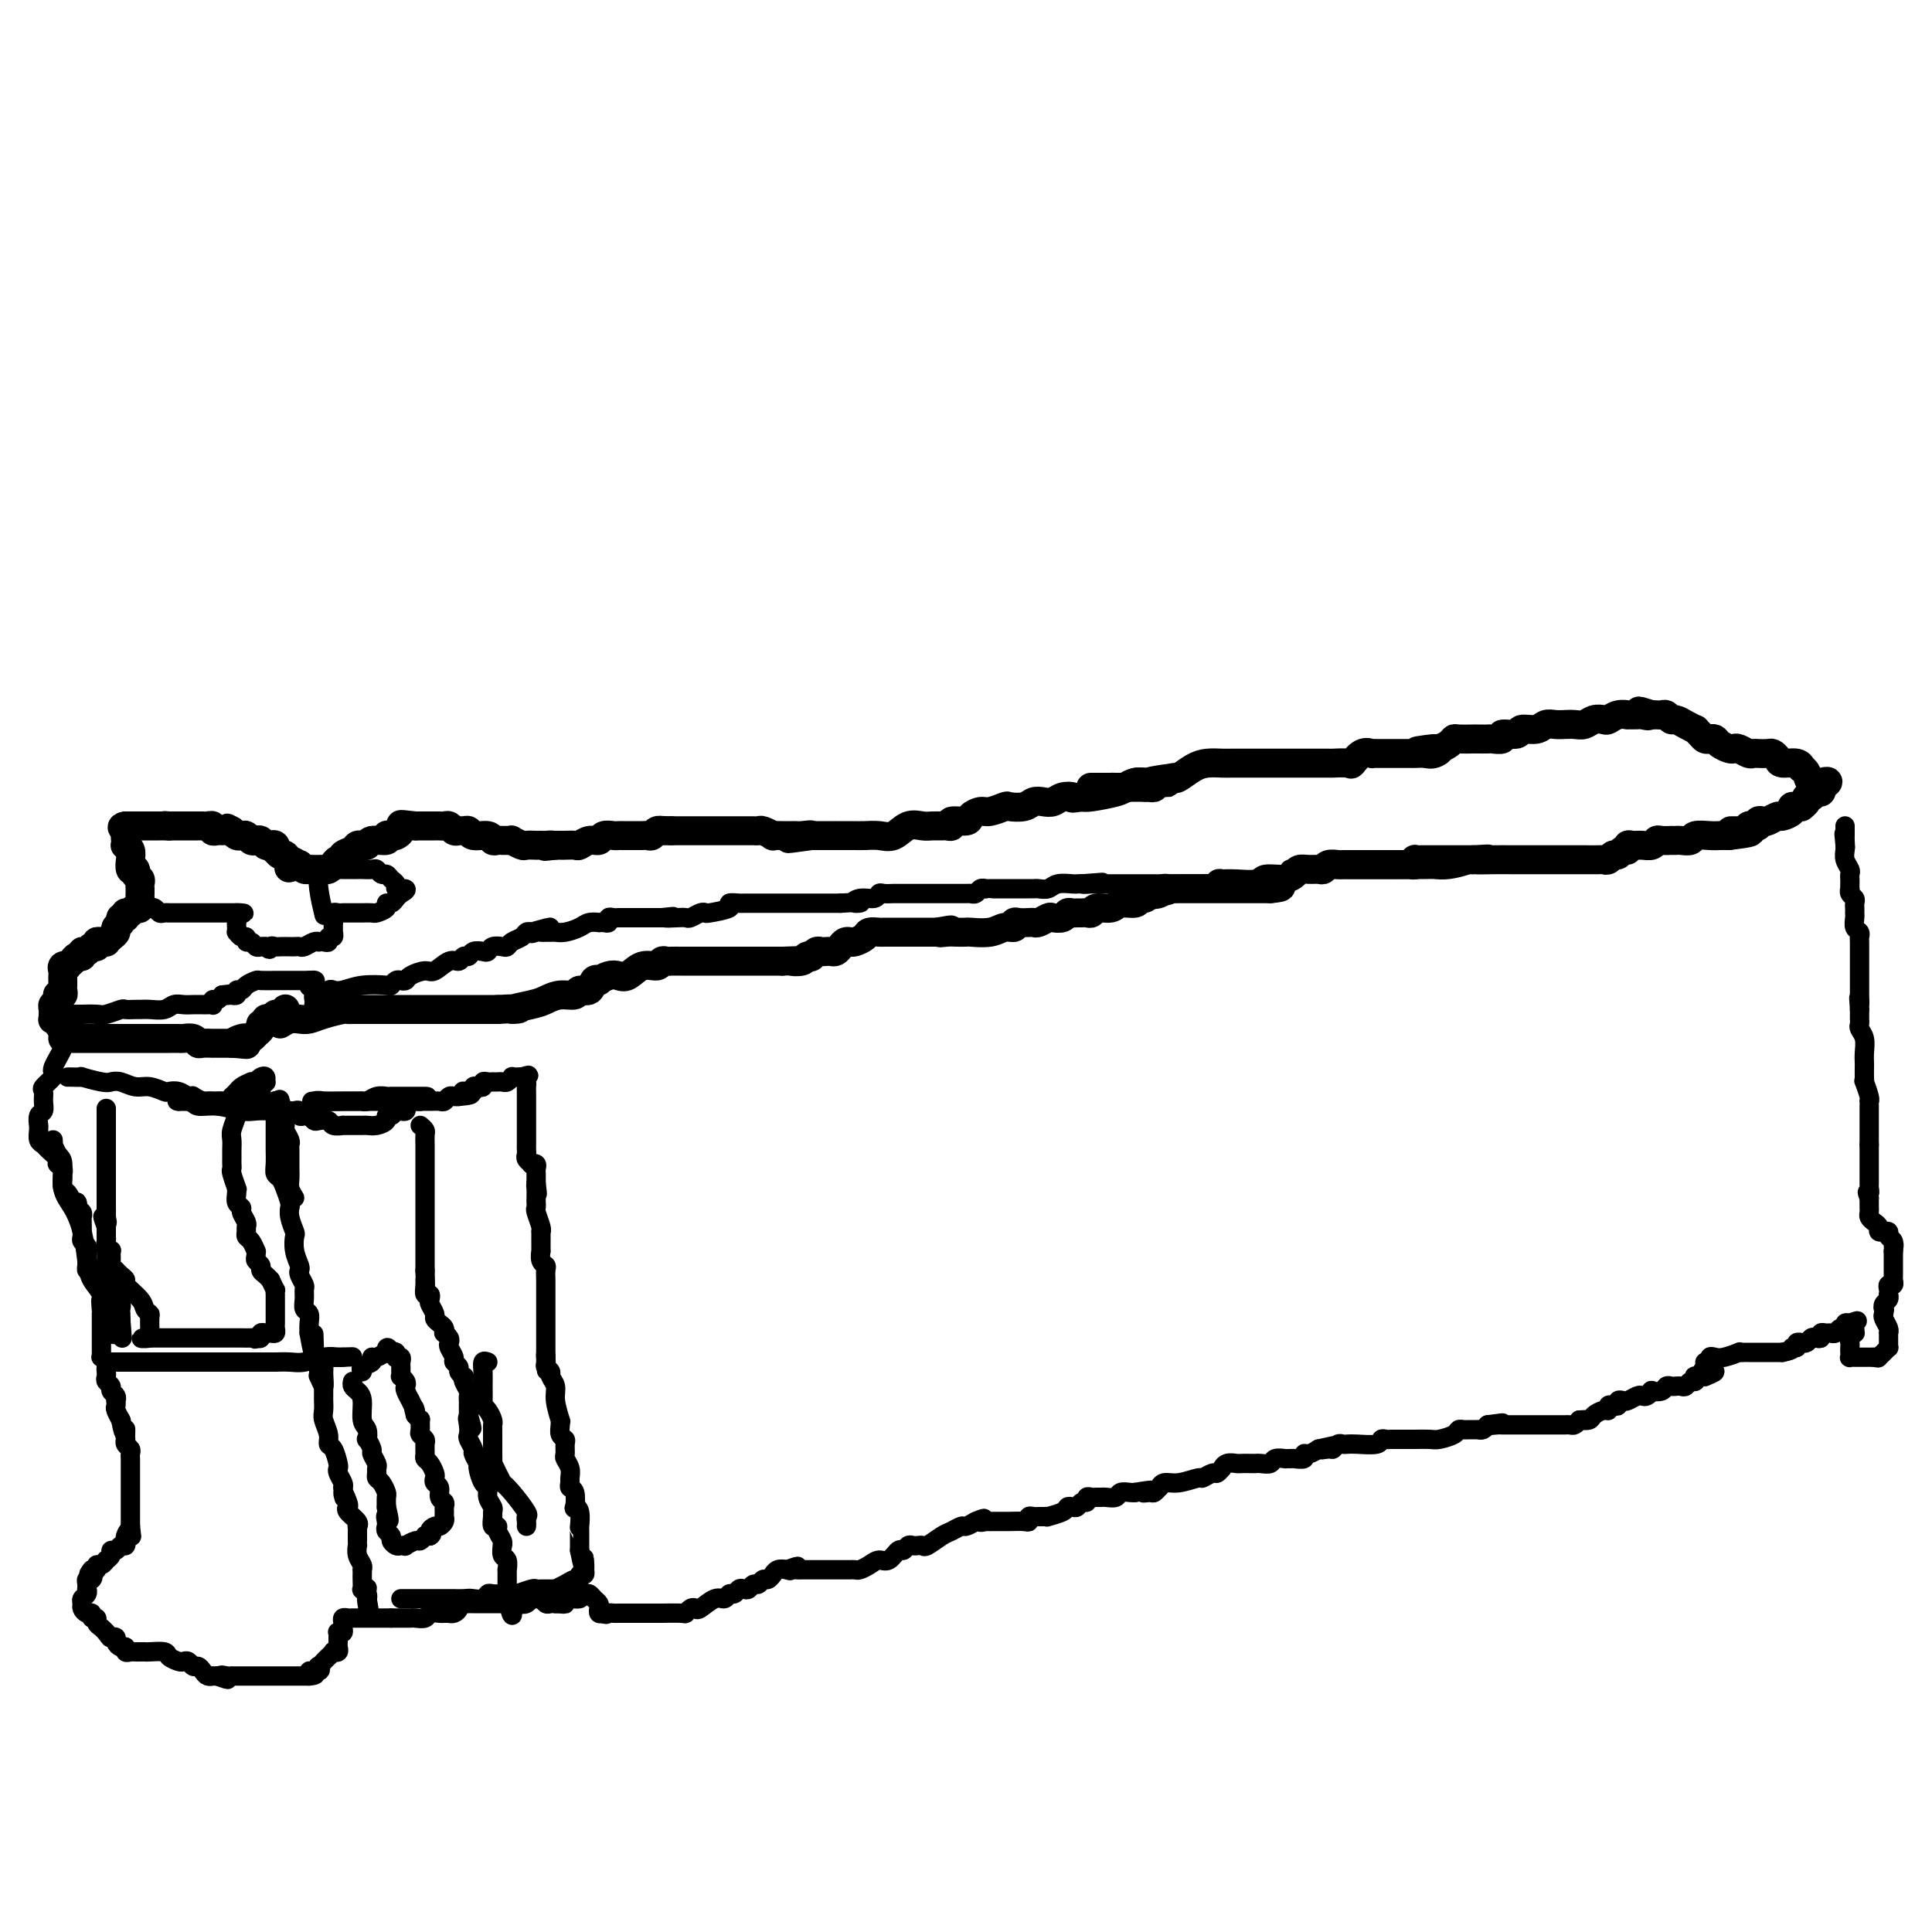 <svg viewBox='0 0 400 400' version='1.1' xmlns='http://www.w3.org/2000/svg' xmlns:xlink='http://www.w3.org/1999/xlink'><g fill='none' stroke='#000000' stroke-width='6' stroke-linecap='round' stroke-linejoin='round'><path d='M58,212c0.663,-0.417 1.327,-0.833 2,-1c0.673,-0.167 1.357,-0.083 2,0c0.643,0.083 1.246,0.166 2,0c0.754,-0.166 1.658,-0.580 3,-1c1.342,-0.420 3.121,-0.844 4,-1c0.879,-0.156 0.858,-0.042 1,0c0.142,0.042 0.446,0.011 1,0c0.554,-0.011 1.357,-0.003 2,0c0.643,0.003 1.124,0.001 2,0c0.876,-0.001 2.147,-0.000 3,0c0.853,0.000 1.289,0.000 2,0c0.711,-0.000 1.696,-0.000 2,0c0.304,0.000 -0.072,0.000 0,0c0.072,-0.000 0.593,-0.000 1,0c0.407,0.000 0.700,0.000 1,0c0.300,-0.000 0.606,-0.000 1,0c0.394,0.000 0.875,0.000 2,0c1.125,-0.000 2.893,-0.000 4,0c1.107,0.000 1.555,0.000 2,0c0.445,-0.000 0.889,-0.000 2,0c1.111,0.000 2.889,0.000 4,0c1.111,-0.000 1.556,-0.000 2,0'/><path d='M103,209c7.437,-0.415 3.531,0.048 3,0c-0.531,-0.048 2.315,-0.606 4,-1c1.685,-0.394 2.210,-0.626 3,-1c0.790,-0.374 1.847,-0.892 3,-1c1.153,-0.108 2.404,0.195 3,0c0.596,-0.195 0.536,-0.889 1,-1c0.464,-0.111 1.451,0.359 2,0c0.549,-0.359 0.661,-1.547 1,-2c0.339,-0.453 0.905,-0.172 1,0c0.095,0.172 -0.281,0.234 0,0c0.281,-0.234 1.221,-0.766 2,-1c0.779,-0.234 1.399,-0.172 2,0c0.601,0.172 1.184,0.452 2,0c0.816,-0.452 1.867,-1.638 3,-2c1.133,-0.362 2.349,0.099 3,0c0.651,-0.099 0.738,-0.759 1,-1c0.262,-0.241 0.700,-0.065 1,0c0.300,0.065 0.462,0.017 1,0c0.538,-0.017 1.450,-0.005 2,0c0.550,0.005 0.737,0.001 1,0c0.263,-0.001 0.603,-0.000 1,0c0.397,0.000 0.852,0.000 2,0c1.148,-0.000 2.990,-0.000 4,0c1.010,0.000 1.188,0.000 2,0c0.812,-0.000 2.258,-0.000 3,0c0.742,0.000 0.779,0.000 1,0c0.221,-0.000 0.626,-0.000 1,0c0.374,0.000 0.719,0.000 1,0c0.281,-0.000 0.499,-0.000 1,0c0.501,0.000 1.286,0.000 2,0c0.714,-0.000 1.357,-0.000 2,0'/><path d='M162,199c4.830,-0.171 2.404,-0.097 2,0c-0.404,0.097 1.215,0.218 2,0c0.785,-0.218 0.735,-0.777 1,-1c0.265,-0.223 0.844,-0.112 1,0c0.156,0.112 -0.113,0.226 0,0c0.113,-0.226 0.608,-0.792 1,-1c0.392,-0.208 0.683,-0.059 1,0c0.317,0.059 0.662,0.026 1,0c0.338,-0.026 0.668,-0.046 1,0c0.332,0.046 0.665,0.157 1,0c0.335,-0.157 0.671,-0.581 1,-1c0.329,-0.419 0.650,-0.834 1,-1c0.350,-0.166 0.728,-0.083 1,0c0.272,0.083 0.439,0.166 1,0c0.561,-0.166 1.516,-0.580 2,-1c0.484,-0.420 0.497,-0.845 1,-1c0.503,-0.155 1.497,-0.042 2,0c0.503,0.042 0.516,0.011 1,0c0.484,-0.011 1.438,-0.003 2,0c0.562,0.003 0.733,0.001 1,0c0.267,-0.001 0.630,-0.000 1,0c0.370,0.000 0.747,0.000 1,0c0.253,-0.000 0.383,-0.000 1,0c0.617,0.000 1.722,0.000 2,0c0.278,-0.000 -0.271,-0.000 0,0c0.271,0.000 1.363,0.000 2,0c0.637,-0.000 0.818,-0.000 1,0'/><path d='M194,193c5.140,-0.928 1.991,-0.249 1,0c-0.991,0.249 0.178,0.068 1,0c0.822,-0.068 1.298,-0.022 2,0c0.702,0.022 1.632,0.021 2,0c0.368,-0.021 0.175,-0.062 1,0c0.825,0.062 2.668,0.227 4,0c1.332,-0.227 2.153,-0.845 3,-1c0.847,-0.155 1.719,0.154 2,0c0.281,-0.154 -0.028,-0.772 0,-1c0.028,-0.228 0.393,-0.065 1,0c0.607,0.065 1.457,0.031 2,0c0.543,-0.031 0.779,-0.060 1,0c0.221,0.060 0.426,0.208 1,0c0.574,-0.208 1.516,-0.774 2,-1c0.484,-0.226 0.511,-0.113 1,0c0.489,0.113 1.440,0.227 2,0c0.560,-0.227 0.727,-0.793 1,-1c0.273,-0.207 0.651,-0.054 1,0c0.349,0.054 0.669,0.011 1,0c0.331,-0.011 0.673,0.012 1,0c0.327,-0.012 0.639,-0.060 1,0c0.361,0.060 0.773,0.227 1,0c0.227,-0.227 0.270,-0.849 1,-1c0.730,-0.151 2.146,0.171 3,0c0.854,-0.171 1.146,-0.833 2,-1c0.854,-0.167 2.270,0.161 3,0c0.730,-0.161 0.773,-0.813 1,-1c0.227,-0.187 0.636,0.089 1,0c0.364,-0.089 0.682,-0.545 1,-1'/><path d='M238,185c6.987,-1.254 2.453,-0.389 1,0c-1.453,0.389 0.174,0.300 1,0c0.826,-0.300 0.851,-0.813 1,-1c0.149,-0.187 0.421,-0.050 1,0c0.579,0.050 1.465,0.013 2,0c0.535,-0.013 0.717,-0.004 1,0c0.283,0.004 0.665,0.001 1,0c0.335,-0.001 0.622,-0.000 1,0c0.378,0.000 0.846,0.000 1,0c0.154,-0.000 -0.004,-0.000 0,0c0.004,0.000 0.172,0.000 1,0c0.828,-0.000 2.316,-0.000 3,0c0.684,0.000 0.565,0.000 1,0c0.435,-0.000 1.426,-0.000 2,0c0.574,0.000 0.731,0.000 1,0c0.269,-0.000 0.649,-0.000 1,0c0.351,0.000 0.671,0.000 1,0c0.329,-0.000 0.665,-0.000 1,0c0.335,0.000 0.667,0.000 1,0c0.333,-0.000 0.667,-0.000 1,0c0.333,0.000 0.667,0.000 1,0c0.333,-0.000 0.667,-0.000 1,0'/><path d='M263,184c4.003,-0.332 1.509,-0.663 1,-1c-0.509,-0.337 0.966,-0.679 2,-1c1.034,-0.321 1.625,-0.621 2,-1c0.375,-0.379 0.533,-0.837 1,-1c0.467,-0.163 1.242,-0.029 2,0c0.758,0.029 1.498,-0.045 2,0c0.502,0.045 0.764,0.208 1,0c0.236,-0.208 0.444,-0.788 1,-1c0.556,-0.212 1.461,-0.057 2,0c0.539,0.057 0.713,0.015 1,0c0.287,-0.015 0.686,-0.004 1,0c0.314,0.004 0.541,0.001 1,0c0.459,-0.001 1.149,-0.000 2,0c0.851,0.000 1.863,-0.000 3,0c1.137,0.000 2.399,0.001 3,0c0.601,-0.001 0.539,-0.004 1,0c0.461,0.004 1.443,0.015 2,0c0.557,-0.015 0.688,-0.057 1,0c0.312,0.057 0.804,0.211 1,0c0.196,-0.211 0.094,-0.789 0,-1c-0.094,-0.211 -0.181,-0.057 0,0c0.181,0.057 0.629,0.015 1,0c0.371,-0.015 0.667,-0.004 1,0c0.333,0.004 0.705,0.001 1,0c0.295,-0.001 0.513,-0.000 1,0c0.487,0.000 1.244,0.000 2,0c0.756,-0.000 1.512,-0.000 2,0c0.488,0.000 0.708,0.000 1,0c0.292,-0.000 0.656,-0.000 1,0c0.344,0.000 0.670,0.000 1,0c0.330,-0.000 0.665,-0.000 1,0'/><path d='M305,178c5.665,-0.309 1.827,-0.083 1,0c-0.827,0.083 1.357,0.022 3,0c1.643,-0.022 2.746,-0.006 4,0c1.254,0.006 2.658,0.002 4,0c1.342,-0.002 2.622,-0.001 4,0c1.378,0.001 2.856,0.001 4,0c1.144,-0.001 1.956,-0.004 3,0c1.044,0.004 2.321,0.016 3,0c0.679,-0.016 0.759,-0.061 1,0c0.241,0.061 0.643,0.228 1,0c0.357,-0.228 0.669,-0.849 1,-1c0.331,-0.151 0.679,0.170 1,0c0.321,-0.170 0.614,-0.830 1,-1c0.386,-0.170 0.867,0.152 1,0c0.133,-0.152 -0.080,-0.776 0,-1c0.080,-0.224 0.454,-0.046 1,0c0.546,0.046 1.264,-0.040 2,0c0.736,0.040 1.489,0.207 2,0c0.511,-0.207 0.781,-0.787 1,-1c0.219,-0.213 0.386,-0.057 1,0c0.614,0.057 1.674,0.016 2,0c0.326,-0.016 -0.083,-0.008 0,0c0.083,0.008 0.659,0.016 1,0c0.341,-0.016 0.447,-0.057 1,0c0.553,0.057 1.551,0.211 2,0c0.449,-0.211 0.347,-0.789 1,-1c0.653,-0.211 2.060,-0.057 3,0c0.940,0.057 1.411,0.016 2,0c0.589,-0.016 1.294,-0.008 2,0'/><path d='M358,173c8.362,-1.001 2.765,-1.004 1,-1c-1.765,0.004 0.300,0.015 1,0c0.700,-0.015 0.034,-0.056 0,0c-0.034,0.056 0.564,0.207 1,0c0.436,-0.207 0.708,-0.774 1,-1c0.292,-0.226 0.602,-0.112 1,0c0.398,0.112 0.884,0.222 1,0c0.116,-0.222 -0.139,-0.777 0,-1c0.139,-0.223 0.672,-0.115 1,0c0.328,0.115 0.451,0.237 1,0c0.549,-0.237 1.523,-0.834 2,-1c0.477,-0.166 0.458,0.099 1,0c0.542,-0.099 1.647,-0.562 2,-1c0.353,-0.438 -0.045,-0.852 0,-1c0.045,-0.148 0.533,-0.030 1,0c0.467,0.030 0.913,-0.029 1,0c0.087,0.029 -0.184,0.148 0,0c0.184,-0.148 0.824,-0.561 1,-1c0.176,-0.439 -0.110,-0.905 0,-1c0.110,-0.095 0.617,0.181 1,0c0.383,-0.181 0.642,-0.818 1,-1c0.358,-0.182 0.817,0.091 1,0c0.183,-0.091 0.092,-0.545 0,-1'/><path d='M377,163c2.910,-1.766 0.685,-1.181 0,-1c-0.685,0.181 0.171,-0.041 0,0c-0.171,0.041 -1.367,0.347 -2,0c-0.633,-0.347 -0.702,-1.346 -1,-2c-0.298,-0.654 -0.825,-0.963 -1,-1c-0.175,-0.037 0.002,0.196 0,0c-0.002,-0.196 -0.185,-0.823 -1,-1c-0.815,-0.177 -2.264,0.096 -3,0c-0.736,-0.096 -0.761,-0.562 -1,-1c-0.239,-0.438 -0.693,-0.848 -1,-1c-0.307,-0.152 -0.467,-0.044 -1,0c-0.533,0.044 -1.438,0.026 -2,0c-0.562,-0.026 -0.779,-0.059 -1,0c-0.221,0.059 -0.444,0.209 -1,0c-0.556,-0.209 -1.444,-0.778 -2,-1c-0.556,-0.222 -0.779,-0.098 -1,0c-0.221,0.098 -0.441,0.171 -1,0c-0.559,-0.171 -1.459,-0.584 -2,-1c-0.541,-0.416 -0.724,-0.833 -1,-1c-0.276,-0.167 -0.647,-0.082 -1,0c-0.353,0.082 -0.689,0.163 -1,0c-0.311,-0.163 -0.598,-0.570 -1,-1c-0.402,-0.430 -0.920,-0.885 -1,-1c-0.080,-0.115 0.277,0.109 0,0c-0.277,-0.109 -1.187,-0.551 -2,-1c-0.813,-0.449 -1.527,-0.905 -2,-1c-0.473,-0.095 -0.704,0.171 -1,0c-0.296,-0.171 -0.657,-0.778 -1,-1c-0.343,-0.222 -0.669,-0.060 -1,0c-0.331,0.060 -0.666,0.017 -1,0c-0.334,-0.017 -0.667,-0.009 -1,0'/><path d='M342,148c-4.814,-1.547 -1.849,-0.414 -1,0c0.849,0.414 -0.419,0.110 -1,0c-0.581,-0.110 -0.474,-0.026 -1,0c-0.526,0.026 -1.684,-0.007 -2,0c-0.316,0.007 0.211,0.053 0,0c-0.211,-0.053 -1.159,-0.207 -2,0c-0.841,0.207 -1.576,0.773 -2,1c-0.424,0.227 -0.536,0.113 -1,0c-0.464,-0.113 -1.279,-0.226 -2,0c-0.721,0.226 -1.348,0.792 -2,1c-0.652,0.208 -1.328,0.060 -2,0c-0.672,-0.060 -1.340,-0.031 -2,0c-0.660,0.031 -1.312,0.065 -2,0c-0.688,-0.065 -1.412,-0.229 -2,0c-0.588,0.229 -1.042,0.850 -2,1c-0.958,0.150 -2.422,-0.170 -3,0c-0.578,0.170 -0.272,0.830 -1,1c-0.728,0.170 -2.490,-0.151 -3,0c-0.510,0.151 0.231,0.772 0,1c-0.231,0.228 -1.436,0.061 -2,0c-0.564,-0.061 -0.487,-0.016 -1,0c-0.513,0.016 -1.615,0.004 -2,0c-0.385,-0.004 -0.053,0.002 0,0c0.053,-0.002 -0.175,-0.011 -1,0c-0.825,0.011 -2.249,0.042 -3,0c-0.751,-0.042 -0.830,-0.155 -1,0c-0.170,0.155 -0.430,0.580 -1,1c-0.570,0.420 -1.448,0.834 -2,1c-0.552,0.166 -0.776,0.083 -1,0'/><path d='M297,155c-6.986,1.022 -1.950,0.078 0,0c1.950,-0.078 0.814,0.711 0,1c-0.814,0.289 -1.306,0.077 -2,0c-0.694,-0.077 -1.590,-0.021 -2,0c-0.410,0.021 -0.335,0.005 -1,0c-0.665,-0.005 -2.072,-0.001 -3,0c-0.928,0.001 -1.379,-0.002 -2,0c-0.621,0.002 -1.414,0.008 -2,0c-0.586,-0.008 -0.967,-0.030 -1,0c-0.033,0.030 0.281,0.113 0,0c-0.281,-0.113 -1.157,-0.423 -2,0c-0.843,0.423 -1.654,1.577 -2,2c-0.346,0.423 -0.229,0.113 -1,0c-0.771,-0.113 -2.432,-0.030 -3,0c-0.568,0.030 -0.044,0.008 -1,0c-0.956,-0.008 -3.391,-0.002 -4,0c-0.609,0.002 0.608,0.001 0,0c-0.608,-0.001 -3.040,-0.000 -4,0c-0.960,0.000 -0.446,0.000 -1,0c-0.554,-0.000 -2.176,-0.000 -3,0c-0.824,0.000 -0.850,0.000 -1,0c-0.150,-0.000 -0.425,-0.000 -1,0c-0.575,0.000 -1.452,0.000 -2,0c-0.548,-0.000 -0.769,-0.001 -1,0c-0.231,0.001 -0.473,0.002 -1,0c-0.527,-0.002 -1.339,-0.007 -2,0c-0.661,0.007 -1.172,0.027 -2,0c-0.828,-0.027 -1.975,-0.100 -3,0c-1.025,0.100 -1.930,0.373 -3,1c-1.070,0.627 -2.306,1.608 -3,2c-0.694,0.392 -0.847,0.196 -1,0'/><path d='M243,161c-8.738,1.155 -3.583,1.042 -2,1c1.583,-0.042 -0.406,-0.012 -1,0c-0.594,0.012 0.208,0.007 0,0c-0.208,-0.007 -1.425,-0.016 -2,0c-0.575,0.016 -0.507,0.057 -1,0c-0.493,-0.057 -1.547,-0.211 -2,0c-0.453,0.211 -0.305,0.789 -1,1c-0.695,0.211 -2.232,0.057 -3,0c-0.768,-0.057 -0.766,-0.015 -1,0c-0.234,0.015 -0.704,0.004 -1,0c-0.296,-0.004 -0.418,-0.001 -1,0c-0.582,0.001 -1.623,0.000 -2,0c-0.377,-0.000 -0.088,-0.000 0,0c0.088,0.000 -0.023,0.000 0,0c0.023,-0.000 0.180,-0.000 1,0c0.820,0.000 2.303,0.000 3,0c0.697,-0.000 0.610,-0.000 1,0c0.390,0.000 1.259,0.000 2,0c0.741,-0.000 1.355,-0.000 2,0c0.645,0.000 1.323,0.000 2,0'/><path d='M237,163c1.782,0.061 1.736,0.212 2,0c0.264,-0.212 0.838,-0.789 1,-1c0.162,-0.211 -0.089,-0.057 0,0c0.089,0.057 0.516,0.015 1,0c0.484,-0.015 1.024,-0.005 1,0c-0.024,0.005 -0.612,0.004 -1,0c-0.388,-0.004 -0.576,-0.012 -1,0c-0.424,0.012 -1.083,0.046 -2,0c-0.917,-0.046 -2.091,-0.170 -3,0c-0.909,0.170 -1.553,0.633 -2,1c-0.447,0.367 -0.697,0.637 -2,1c-1.303,0.363 -3.658,0.818 -5,1c-1.342,0.182 -1.671,0.091 -2,0'/><path d='M224,165c-2.833,0.480 -1.914,0.180 -2,0c-0.086,-0.180 -1.176,-0.241 -2,0c-0.824,0.241 -1.380,0.783 -2,1c-0.620,0.217 -1.302,0.110 -2,0c-0.698,-0.110 -1.412,-0.222 -2,0c-0.588,0.222 -1.049,0.777 -2,1c-0.951,0.223 -2.392,0.115 -3,0c-0.608,-0.115 -0.384,-0.237 -1,0c-0.616,0.237 -2.071,0.833 -3,1c-0.929,0.167 -1.330,-0.095 -2,0c-0.670,0.095 -1.608,0.547 -2,1c-0.392,0.453 -0.237,0.906 -1,1c-0.763,0.094 -2.445,-0.171 -3,0c-0.555,0.171 0.018,0.778 0,1c-0.018,0.222 -0.627,0.057 -1,0c-0.373,-0.057 -0.512,-0.008 -1,0c-0.488,0.008 -1.327,-0.026 -2,0c-0.673,0.026 -1.181,0.112 -2,0c-0.819,-0.112 -1.950,-0.422 -3,0c-1.050,0.422 -2.019,1.577 -3,2c-0.981,0.423 -1.973,0.113 -3,0c-1.027,-0.113 -2.089,-0.030 -3,0c-0.911,0.030 -1.672,0.008 -2,0c-0.328,-0.008 -0.223,-0.002 -1,0c-0.777,0.002 -2.436,0.001 -3,0c-0.564,-0.001 -0.032,-0.000 0,0c0.032,0.000 -0.435,0.000 -1,0c-0.565,-0.000 -1.229,-0.000 -2,0c-0.771,0.000 -1.649,0.000 -2,0c-0.351,-0.000 -0.176,-0.000 0,0'/><path d='M168,173c-8.840,1.238 -2.942,0.332 -1,0c1.942,-0.332 -0.074,-0.089 -1,0c-0.926,0.089 -0.764,0.024 -1,0c-0.236,-0.024 -0.870,-0.005 -1,0c-0.130,0.005 0.246,-0.002 0,0c-0.246,0.002 -1.113,0.015 -2,0c-0.887,-0.015 -1.796,-0.057 -2,0c-0.204,0.057 0.295,0.211 0,0c-0.295,-0.211 -1.384,-0.789 -2,-1c-0.616,-0.211 -0.760,-0.057 -1,0c-0.240,0.057 -0.575,0.015 -1,0c-0.425,-0.015 -0.940,-0.004 -1,0c-0.060,0.004 0.335,0.001 0,0c-0.335,-0.001 -1.399,-0.000 -2,0c-0.601,0.000 -0.738,0.000 -1,0c-0.262,-0.000 -0.647,-0.000 -1,0c-0.353,0.000 -0.673,0.000 -1,0c-0.327,-0.000 -0.659,-0.000 -1,0c-0.341,0.000 -0.690,0.000 -1,0c-0.310,-0.000 -0.580,-0.000 -1,0c-0.420,0.000 -0.990,0.000 -1,0c-0.010,-0.000 0.542,-0.000 0,0c-0.542,0.000 -2.176,0.000 -3,0c-0.824,-0.000 -0.837,-0.000 -1,0c-0.163,0.000 -0.475,0.000 -1,0c-0.525,-0.000 -1.262,-0.000 -2,0'/><path d='M139,172c-4.649,-0.154 -1.770,-0.037 -1,0c0.770,0.037 -0.567,-0.004 -1,0c-0.433,0.004 0.038,0.054 0,0c-0.038,-0.054 -0.584,-0.211 -1,0c-0.416,0.211 -0.703,0.788 -1,1c-0.297,0.212 -0.604,0.057 -1,0c-0.396,-0.057 -0.880,-0.015 -1,0c-0.120,0.015 0.122,0.004 0,0c-0.122,-0.004 -0.610,-0.001 -1,0c-0.390,0.001 -0.681,0.001 -1,0c-0.319,-0.001 -0.667,-0.001 -1,0c-0.333,0.001 -0.652,0.004 -1,0c-0.348,-0.004 -0.726,-0.016 -1,0c-0.274,0.016 -0.445,0.061 -1,0c-0.555,-0.061 -1.496,-0.226 -2,0c-0.504,0.226 -0.573,0.845 -1,1c-0.427,0.155 -1.214,-0.155 -2,0c-0.786,0.155 -1.573,0.773 -2,1c-0.427,0.227 -0.496,0.061 -1,0c-0.504,-0.061 -1.443,-0.016 -2,0c-0.557,0.016 -0.730,0.005 -1,0c-0.270,-0.005 -0.635,-0.002 -1,0'/><path d='M115,175c-3.890,0.464 -1.615,0.124 -1,0c0.615,-0.124 -0.431,-0.034 -1,0c-0.569,0.034 -0.662,0.010 -1,0c-0.338,-0.010 -0.921,-0.006 -1,0c-0.079,0.006 0.348,0.016 0,0c-0.348,-0.016 -1.469,-0.057 -2,0c-0.531,0.057 -0.471,0.211 -1,0c-0.529,-0.211 -1.647,-0.789 -2,-1c-0.353,-0.211 0.060,-0.055 0,0c-0.060,0.055 -0.591,0.011 -1,0c-0.409,-0.011 -0.694,0.012 -1,0c-0.306,-0.012 -0.631,-0.060 -1,0c-0.369,0.060 -0.781,0.226 -1,0c-0.219,-0.226 -0.244,-0.846 -1,-1c-0.756,-0.154 -2.244,0.156 -3,0c-0.756,-0.156 -0.780,-0.778 -1,-1c-0.220,-0.222 -0.636,-0.046 -1,0c-0.364,0.046 -0.675,-0.040 -1,0c-0.325,0.040 -0.664,0.207 -1,0c-0.336,-0.207 -0.667,-0.788 -1,-1c-0.333,-0.212 -0.666,-0.057 -1,0c-0.334,0.057 -0.670,0.015 -1,0c-0.330,-0.015 -0.656,-0.004 -1,0c-0.344,0.004 -0.708,0.001 -1,0c-0.292,-0.001 -0.512,-0.000 -1,0c-0.488,0.000 -1.244,0.000 -2,0'/><path d='M86,171c-4.875,-0.607 -2.563,-0.124 -2,0c0.563,0.124 -0.624,-0.111 -1,0c-0.376,0.111 0.060,0.570 0,1c-0.060,0.430 -0.615,0.832 -1,1c-0.385,0.168 -0.599,0.101 -1,0c-0.401,-0.101 -0.987,-0.237 -1,0c-0.013,0.237 0.547,0.848 0,1c-0.547,0.152 -2.203,-0.156 -3,0c-0.797,0.156 -0.737,0.777 -1,1c-0.263,0.223 -0.849,0.048 -1,0c-0.151,-0.048 0.132,0.029 0,0c-0.132,-0.029 -0.679,-0.166 -1,0c-0.321,0.166 -0.415,0.636 -1,1c-0.585,0.364 -1.662,0.623 -2,1c-0.338,0.377 0.064,0.871 0,1c-0.064,0.129 -0.595,-0.109 -1,0c-0.405,0.109 -0.686,0.565 -1,1c-0.314,0.435 -0.661,0.848 -1,1c-0.339,0.152 -0.668,0.041 -1,0c-0.332,-0.041 -0.666,-0.014 -1,0c-0.334,0.014 -0.667,0.014 -1,0c-0.333,-0.014 -0.667,-0.042 -1,0c-0.333,0.042 -0.667,0.155 -1,0c-0.333,-0.155 -0.667,-0.577 -1,-1'/><path d='M62,179c-3.892,1.281 -1.621,0.483 -1,0c0.621,-0.483 -0.408,-0.650 -1,-1c-0.592,-0.350 -0.746,-0.882 -1,-1c-0.254,-0.118 -0.607,0.178 -1,0c-0.393,-0.178 -0.826,-0.831 -1,-1c-0.174,-0.169 -0.088,0.147 0,0c0.088,-0.147 0.178,-0.758 0,-1c-0.178,-0.242 -0.625,-0.116 -1,0c-0.375,0.116 -0.678,0.224 -1,0c-0.322,-0.224 -0.664,-0.778 -1,-1c-0.336,-0.222 -0.667,-0.111 -1,0c-0.333,0.111 -0.666,0.223 -1,0c-0.334,-0.223 -0.667,-0.781 -1,-1c-0.333,-0.219 -0.667,-0.097 -1,0c-0.333,0.097 -0.667,0.171 -1,0c-0.333,-0.171 -0.667,-0.585 -1,-1'/><path d='M48,172c-2.118,-1.083 -0.414,-0.289 0,0c0.414,0.289 -0.463,0.074 -1,0c-0.537,-0.074 -0.735,-0.006 -1,0c-0.265,0.006 -0.596,-0.051 -1,0c-0.404,0.051 -0.882,0.210 -1,0c-0.118,-0.210 0.122,-0.788 0,-1c-0.122,-0.212 -0.606,-0.057 -1,0c-0.394,0.057 -0.697,0.015 -1,0c-0.303,-0.015 -0.606,-0.004 -1,0c-0.394,0.004 -0.879,0.001 -1,0c-0.121,-0.001 0.122,-0.000 0,0c-0.122,0.000 -0.610,0.000 -1,0c-0.390,-0.000 -0.682,-0.000 -1,0c-0.318,0.000 -0.663,0.000 -1,0c-0.337,-0.000 -0.668,-0.000 -1,0c-0.332,0.000 -0.666,0.000 -1,0'/><path d='M35,171c-1.963,-0.155 -0.371,-0.041 0,0c0.371,0.041 -0.478,0.011 -1,0c-0.522,-0.011 -0.717,-0.003 -1,0c-0.283,0.003 -0.653,0.001 -1,0c-0.347,-0.001 -0.670,-0.000 -1,0c-0.330,0.000 -0.666,0.000 -1,0c-0.334,-0.000 -0.667,-0.000 -1,0c-0.333,0.000 -0.667,0.000 -1,0c-0.333,-0.000 -0.667,-0.000 -1,0c-0.333,0.000 -0.667,0.000 -1,0'/><path d='M26,171c-1.393,0.178 -0.374,0.621 0,1c0.374,0.379 0.104,0.692 0,1c-0.104,0.308 -0.042,0.610 0,1c0.042,0.390 0.063,0.868 0,1c-0.063,0.132 -0.210,-0.084 0,0c0.210,0.084 0.778,0.466 1,1c0.222,0.534 0.098,1.221 0,2c-0.098,0.779 -0.171,1.651 0,2c0.171,0.349 0.585,0.174 1,0'/><path d='M28,180c0.326,1.345 0.140,0.207 0,0c-0.140,-0.207 -0.234,0.518 0,1c0.234,0.482 0.795,0.721 1,1c0.205,0.279 0.055,0.598 0,1c-0.055,0.402 -0.014,0.886 0,1c0.014,0.114 0.001,-0.142 0,0c-0.001,0.142 0.011,0.683 0,1c-0.011,0.317 -0.044,0.411 0,1c0.044,0.589 0.167,1.673 0,2c-0.167,0.327 -0.622,-0.104 -1,0c-0.378,0.104 -0.679,0.744 -1,1c-0.321,0.256 -0.660,0.128 -1,0'/><path d='M26,189c-0.327,1.328 -0.144,0.149 0,0c0.144,-0.149 0.250,0.734 0,1c-0.250,0.266 -0.854,-0.084 -1,0c-0.146,0.084 0.167,0.601 0,1c-0.167,0.399 -0.815,0.681 -1,1c-0.185,0.319 0.091,0.674 0,1c-0.091,0.326 -0.550,0.622 -1,1c-0.450,0.378 -0.890,0.837 -1,1c-0.110,0.163 0.111,0.028 0,0c-0.111,-0.028 -0.554,0.049 -1,0c-0.446,-0.049 -0.894,-0.224 -1,0c-0.106,0.224 0.130,0.849 0,1c-0.130,0.151 -0.626,-0.170 -1,0c-0.374,0.170 -0.625,0.833 -1,1c-0.375,0.167 -0.874,-0.161 -1,0c-0.126,0.161 0.120,0.813 0,1c-0.120,0.187 -0.606,-0.089 -1,0c-0.394,0.089 -0.697,0.545 -1,1'/><path d='M15,199c-1.868,1.786 -1.036,1.252 -1,1c0.036,-0.252 -0.722,-0.222 -1,0c-0.278,0.222 -0.075,0.637 0,1c0.075,0.363 0.021,0.675 0,1c-0.021,0.325 -0.009,0.662 0,1c0.009,0.338 0.017,0.678 0,1c-0.017,0.322 -0.057,0.625 0,1c0.057,0.375 0.213,0.823 0,1c-0.213,0.177 -0.793,0.085 -1,0c-0.207,-0.085 -0.041,-0.163 0,0c0.041,0.163 -0.042,0.568 0,1c0.042,0.432 0.208,0.890 0,1c-0.208,0.110 -0.789,-0.128 -1,0c-0.211,0.128 -0.053,0.622 0,1c0.053,0.378 -0.001,0.640 0,1c0.001,0.360 0.057,0.817 0,1c-0.057,0.183 -0.225,0.091 0,0c0.225,-0.091 0.845,-0.182 1,0c0.155,0.182 -0.154,0.636 0,1c0.154,0.364 0.772,0.636 1,1c0.228,0.364 0.065,0.818 0,1c-0.065,0.182 -0.033,0.091 0,0'/><path d='M13,214c0.262,0.845 -0.085,0.959 0,1c0.085,0.041 0.600,0.011 1,0c0.400,-0.011 0.683,-0.003 1,0c0.317,0.003 0.667,0.001 1,0c0.333,-0.001 0.650,-0.000 1,0c0.350,0.000 0.733,0.000 1,0c0.267,-0.000 0.418,-0.000 1,0c0.582,0.000 1.595,0.000 3,0c1.405,-0.000 3.202,-0.000 4,0c0.798,0.000 0.597,0.000 1,0c0.403,-0.000 1.408,-0.000 2,0c0.592,0.000 0.770,0.000 1,0c0.230,-0.000 0.514,-0.000 1,0c0.486,0.000 1.176,0.000 2,0c0.824,-0.000 1.783,-0.001 2,0c0.217,0.001 -0.306,0.004 0,0c0.306,-0.004 1.443,-0.015 2,0c0.557,0.015 0.536,0.057 1,0c0.464,-0.057 1.415,-0.211 2,0c0.585,0.211 0.805,0.789 1,1c0.195,0.211 0.367,0.057 1,0c0.633,-0.057 1.729,-0.015 2,0c0.271,0.015 -0.281,0.004 0,0c0.281,-0.004 1.395,-0.001 2,0c0.605,0.001 0.701,0.000 1,0c0.299,-0.000 0.800,-0.000 1,0c0.200,0.000 0.100,0.000 0,0'/><path d='M48,216c5.593,0.369 2.077,0.291 1,0c-1.077,-0.291 0.285,-0.795 1,-1c0.715,-0.205 0.784,-0.110 1,0c0.216,0.110 0.579,0.236 1,0c0.421,-0.236 0.901,-0.833 1,-1c0.099,-0.167 -0.185,0.095 0,0c0.185,-0.095 0.837,-0.548 1,-1c0.163,-0.452 -0.163,-0.905 0,-1c0.163,-0.095 0.813,0.167 1,0c0.187,-0.167 -0.091,-0.762 0,-1c0.091,-0.238 0.550,-0.120 1,0c0.450,0.120 0.891,0.242 1,0c0.109,-0.242 -0.115,-0.848 0,-1c0.115,-0.152 0.569,0.151 1,0c0.431,-0.151 0.837,-0.758 1,-1c0.163,-0.242 0.081,-0.121 0,0'/></g>
<g fill='none' stroke='#000000' stroke-width='4' stroke-linecap='round' stroke-linejoin='round'><path d='M30,187c0.446,0.415 0.893,0.829 1,1c0.107,0.171 -0.124,0.098 0,0c0.124,-0.098 0.605,-0.223 1,0c0.395,0.223 0.704,0.792 1,1c0.296,0.208 0.579,0.056 1,0c0.421,-0.056 0.980,-0.015 1,0c0.020,0.015 -0.498,0.004 0,0c0.498,-0.004 2.014,-0.001 3,0c0.986,0.001 1.444,0.000 2,0c0.556,-0.000 1.210,-0.000 2,0c0.790,0.000 1.717,0.000 2,0c0.283,-0.000 -0.078,-0.000 0,0c0.078,0.000 0.595,0.000 1,0c0.405,-0.000 0.700,-0.000 1,0c0.300,0.000 0.606,0.000 1,0c0.394,-0.000 0.875,-0.000 1,0c0.125,0.000 -0.107,0.000 0,0c0.107,-0.000 0.554,-0.000 1,0'/><path d='M49,189c2.939,0.262 0.788,-0.083 0,0c-0.788,0.083 -0.212,0.596 0,1c0.212,0.404 0.059,0.701 0,1c-0.059,0.299 -0.026,0.601 0,1c0.026,0.399 0.045,0.896 0,1c-0.045,0.104 -0.153,-0.183 0,0c0.153,0.183 0.566,0.837 1,1c0.434,0.163 0.890,-0.167 1,0c0.110,0.167 -0.125,0.829 0,1c0.125,0.171 0.611,-0.150 1,0c0.389,0.150 0.682,0.771 1,1c0.318,0.229 0.662,0.065 1,0c0.338,-0.065 0.669,-0.033 1,0'/><path d='M55,196c1.102,1.083 0.859,0.290 1,0c0.141,-0.290 0.668,-0.078 1,0c0.332,0.078 0.469,0.022 1,0c0.531,-0.022 1.455,-0.010 2,0c0.545,0.010 0.710,0.017 1,0c0.290,-0.017 0.704,-0.057 1,0c0.296,0.057 0.474,0.211 1,0c0.526,-0.211 1.399,-0.788 2,-1c0.601,-0.212 0.931,-0.061 1,0c0.069,0.061 -0.121,0.031 0,0c0.121,-0.031 0.554,-0.065 1,0c0.446,0.065 0.904,0.228 1,0c0.096,-0.228 -0.170,-0.849 0,-1c0.170,-0.151 0.778,0.167 1,0c0.222,-0.167 0.060,-0.818 0,-1c-0.060,-0.182 -0.016,0.105 0,0c0.016,-0.105 0.005,-0.601 0,-1c-0.005,-0.399 -0.002,-0.699 0,-1'/><path d='M69,191c0.166,-0.785 0.082,-0.746 0,-1c-0.082,-0.254 -0.163,-0.800 0,-1c0.163,-0.200 0.568,-0.054 1,0c0.432,0.054 0.889,0.014 1,0c0.111,-0.014 -0.124,-0.004 0,0c0.124,0.004 0.606,0.001 1,0c0.394,-0.001 0.701,-0.000 1,0c0.299,0.000 0.589,0.001 1,0c0.411,-0.001 0.941,-0.003 1,0c0.059,0.003 -0.353,0.011 0,0c0.353,-0.011 1.471,-0.041 2,0c0.529,0.041 0.471,0.152 1,0c0.529,-0.152 1.647,-0.565 2,-1c0.353,-0.435 -0.060,-0.890 0,-1c0.060,-0.110 0.593,0.124 1,0c0.407,-0.124 0.688,-0.607 1,-1c0.312,-0.393 0.656,-0.697 1,-1'/><path d='M83,185c2.149,-1.151 0.520,-1.029 0,-1c-0.520,0.029 0.068,-0.035 0,0c-0.068,0.035 -0.792,0.168 -1,0c-0.208,-0.168 0.099,-0.637 0,-1c-0.099,-0.363 -0.603,-0.619 -1,-1c-0.397,-0.381 -0.688,-0.887 -1,-1c-0.312,-0.113 -0.645,0.166 -1,0c-0.355,-0.166 -0.732,-0.776 -1,-1c-0.268,-0.224 -0.428,-0.060 -1,0c-0.572,0.060 -1.557,0.017 -2,0c-0.443,-0.017 -0.343,-0.007 -1,0c-0.657,0.007 -2.072,0.012 -3,0c-0.928,-0.012 -1.369,-0.041 -2,0c-0.631,0.041 -1.451,0.152 -2,0c-0.549,-0.152 -0.828,-0.566 -1,0c-0.172,0.566 -0.239,2.114 0,4c0.239,1.886 0.782,4.110 1,5c0.218,0.890 0.109,0.445 0,0'/><path d='M15,210c0.926,-0.002 1.853,-0.004 2,0c0.147,0.004 -0.484,0.015 0,0c0.484,-0.015 2.084,-0.057 3,0c0.916,0.057 1.148,0.211 2,0c0.852,-0.211 2.324,-0.789 3,-1c0.676,-0.211 0.555,-0.056 1,0c0.445,0.056 1.456,0.011 2,0c0.544,-0.011 0.621,0.011 1,0c0.379,-0.011 1.060,-0.056 2,0c0.940,0.056 2.140,0.211 3,0c0.860,-0.211 1.382,-0.789 2,-1c0.618,-0.211 1.332,-0.057 2,0c0.668,0.057 1.289,0.016 2,0c0.711,-0.016 1.510,-0.008 2,0c0.490,0.008 0.670,0.017 1,0c0.330,-0.017 0.809,-0.060 1,0c0.191,0.060 0.092,0.222 0,0c-0.092,-0.222 -0.179,-0.829 0,-1c0.179,-0.171 0.622,0.094 1,0c0.378,-0.094 0.689,-0.547 1,-1'/><path d='M46,206c4.957,-0.620 1.849,-0.170 1,0c-0.849,0.170 0.560,0.060 1,0c0.440,-0.060 -0.091,-0.072 0,0c0.091,0.072 0.802,0.226 1,0c0.198,-0.226 -0.118,-0.831 0,-1c0.118,-0.169 0.669,0.098 1,0c0.331,-0.098 0.441,-0.562 1,-1c0.559,-0.438 1.568,-0.849 2,-1c0.432,-0.151 0.286,-0.040 1,0c0.714,0.040 2.286,0.011 3,0c0.714,-0.011 0.569,-0.003 1,0c0.431,0.003 1.439,0.001 2,0c0.561,-0.001 0.675,-0.000 1,0c0.325,0.000 0.860,0.000 1,0c0.140,-0.000 -0.116,-0.000 0,0c0.116,0.000 0.605,0.000 1,0c0.395,-0.000 0.698,-0.000 1,0'/><path d='M64,203c2.675,-0.281 0.363,0.516 0,1c-0.363,0.484 1.224,0.654 2,1c0.776,0.346 0.741,0.867 1,1c0.259,0.133 0.813,-0.122 1,0c0.187,0.122 0.008,0.622 0,1c-0.008,0.378 0.156,0.634 0,1c-0.156,0.366 -0.630,0.841 -1,1c-0.370,0.159 -0.636,0.000 -1,0c-0.364,-0.000 -0.827,0.157 -1,0c-0.173,-0.157 -0.057,-0.630 0,-1c0.057,-0.370 0.054,-0.638 0,-1c-0.054,-0.362 -0.158,-0.818 0,-1c0.158,-0.182 0.579,-0.091 1,0'/><path d='M66,206c-0.111,-0.405 -0.387,0.084 0,0c0.387,-0.084 1.439,-0.741 2,-1c0.561,-0.259 0.633,-0.121 1,0c0.367,0.121 1.030,0.225 2,0c0.970,-0.225 2.249,-0.778 4,-1c1.751,-0.222 3.975,-0.111 5,0c1.025,0.111 0.850,0.223 1,0c0.150,-0.223 0.625,-0.782 1,-1c0.375,-0.218 0.652,-0.095 1,0c0.348,0.095 0.768,0.161 1,0c0.232,-0.161 0.275,-0.550 1,-1c0.725,-0.450 2.130,-0.962 3,-1c0.870,-0.038 1.203,0.397 2,0c0.797,-0.397 2.058,-1.627 3,-2c0.942,-0.373 1.566,0.110 2,0c0.434,-0.110 0.680,-0.813 1,-1c0.320,-0.187 0.715,0.142 1,0c0.285,-0.142 0.461,-0.756 1,-1c0.539,-0.244 1.440,-0.117 2,0c0.560,0.117 0.779,0.224 1,0c0.221,-0.224 0.444,-0.781 1,-1c0.556,-0.219 1.444,-0.101 2,0c0.556,0.101 0.779,0.184 1,0c0.221,-0.184 0.441,-0.637 1,-1c0.559,-0.363 1.458,-0.636 2,-1c0.542,-0.364 0.726,-0.818 1,-1c0.274,-0.182 0.637,-0.091 1,0'/><path d='M110,193c7.046,-2.011 2.662,-0.539 1,0c-1.662,0.539 -0.600,0.144 0,0c0.600,-0.144 0.740,-0.038 1,0c0.260,0.038 0.640,0.007 1,0c0.360,-0.007 0.701,0.008 1,0c0.299,-0.008 0.557,-0.041 1,0c0.443,0.041 1.071,0.155 2,0c0.929,-0.155 2.161,-0.578 3,-1c0.839,-0.422 1.287,-0.844 2,-1c0.713,-0.156 1.693,-0.046 2,0c0.307,0.046 -0.059,0.026 0,0c0.059,-0.026 0.542,-0.060 1,0c0.458,0.060 0.893,0.212 1,0c0.107,-0.212 -0.112,-0.789 0,-1c0.112,-0.211 0.555,-0.057 1,0c0.445,0.057 0.893,0.015 1,0c0.107,-0.015 -0.126,-0.004 0,0c0.126,0.004 0.612,0.001 1,0c0.388,-0.001 0.677,-0.000 1,0c0.323,0.000 0.678,0.000 1,0c0.322,-0.000 0.610,-0.000 1,0c0.390,0.000 0.881,0.000 1,0c0.119,-0.000 -0.133,-0.000 0,0c0.133,0.000 0.651,0.000 1,0c0.349,-0.000 0.528,-0.000 1,0c0.472,0.000 1.236,0.000 2,0'/><path d='M137,190c4.312,-0.465 1.593,-0.128 1,0c-0.593,0.128 0.941,0.048 2,0c1.059,-0.048 1.642,-0.065 2,0c0.358,0.065 0.490,0.211 1,0c0.510,-0.211 1.399,-0.778 2,-1c0.601,-0.222 0.914,-0.098 1,0c0.086,0.098 -0.055,0.170 1,0c1.055,-0.170 3.306,-0.581 4,-1c0.694,-0.419 -0.170,-0.844 0,-1c0.170,-0.156 1.373,-0.042 2,0c0.627,0.042 0.677,0.011 1,0c0.323,-0.011 0.917,-0.003 1,0c0.083,0.003 -0.347,0.001 0,0c0.347,-0.001 1.472,-0.000 2,0c0.528,0.000 0.461,0.000 1,0c0.539,-0.000 1.685,-0.000 2,0c0.315,0.000 -0.200,0.000 0,0c0.200,-0.000 1.114,-0.000 2,0c0.886,0.000 1.743,0.000 2,0c0.257,-0.000 -0.088,-0.000 0,0c0.088,0.000 0.609,0.000 1,0c0.391,-0.000 0.653,-0.000 1,0c0.347,0.000 0.778,0.000 1,0c0.222,-0.000 0.235,-0.000 1,0c0.765,0.000 2.283,0.000 3,0c0.717,-0.000 0.633,-0.000 1,0c0.367,0.000 1.183,0.000 2,0'/><path d='M174,187c6.388,-0.399 3.857,0.103 3,0c-0.857,-0.103 -0.041,-0.812 1,-1c1.041,-0.188 2.307,0.146 3,0c0.693,-0.146 0.815,-0.771 1,-1c0.185,-0.229 0.435,-0.061 1,0c0.565,0.061 1.446,0.016 2,0c0.554,-0.016 0.780,-0.004 1,0c0.220,0.004 0.434,0.001 1,0c0.566,-0.001 1.482,-0.000 2,0c0.518,0.000 0.636,0.000 1,0c0.364,-0.000 0.972,-0.000 2,0c1.028,0.000 2.475,0.001 3,0c0.525,-0.001 0.129,-0.004 1,0c0.871,0.004 3.008,0.015 4,0c0.992,-0.015 0.840,-0.057 1,0c0.160,0.057 0.633,0.211 1,0c0.367,-0.211 0.627,-0.789 1,-1c0.373,-0.211 0.858,-0.057 1,0c0.142,0.057 -0.057,0.015 0,0c0.057,-0.015 0.372,-0.004 1,0c0.628,0.004 1.569,0.001 2,0c0.431,-0.001 0.352,-0.001 1,0c0.648,0.001 2.022,0.001 3,0c0.978,-0.001 1.559,-0.004 2,0c0.441,0.004 0.742,0.015 1,0c0.258,-0.015 0.475,-0.057 1,0c0.525,0.057 1.359,0.211 2,0c0.641,-0.211 1.089,-0.789 2,-1c0.911,-0.211 2.284,-0.057 3,0c0.716,0.057 0.776,0.016 1,0c0.224,-0.016 0.612,-0.008 1,0'/><path d='M224,183c7.898,-0.619 2.644,-0.166 1,0c-1.644,0.166 0.322,0.044 1,0c0.678,-0.044 0.068,-0.012 0,0c-0.068,0.012 0.406,0.003 1,0c0.594,-0.003 1.306,-0.001 2,0c0.694,0.001 1.368,0.000 2,0c0.632,-0.000 1.220,-0.000 2,0c0.780,0.000 1.752,0.000 2,0c0.248,-0.000 -0.228,-0.000 0,0c0.228,0.000 1.161,0.000 2,0c0.839,-0.000 1.586,-0.000 2,0c0.414,0.000 0.496,0.000 1,0c0.504,-0.000 1.429,-0.000 2,0c0.571,0.000 0.787,0.000 1,0c0.213,-0.000 0.424,-0.000 1,0c0.576,0.000 1.516,0.001 2,0c0.484,-0.001 0.510,-0.004 1,0c0.490,0.004 1.442,0.015 2,0c0.558,-0.015 0.722,-0.057 1,0c0.278,0.057 0.671,0.211 1,0c0.329,-0.211 0.596,-0.788 1,-1c0.404,-0.212 0.945,-0.061 1,0c0.055,0.061 -0.377,0.031 0,0c0.377,-0.031 1.564,-0.065 3,0c1.436,0.065 3.122,0.227 4,0c0.878,-0.227 0.947,-0.844 2,-1c1.053,-0.156 3.091,0.150 4,0c0.909,-0.150 0.688,-0.757 1,-1c0.312,-0.243 1.156,-0.121 2,0'/><path d='M269,180c7.272,-0.464 2.953,-0.124 2,0c-0.953,0.124 1.460,0.033 3,0c1.540,-0.033 2.208,-0.009 3,0c0.792,0.009 1.708,0.002 3,0c1.292,-0.002 2.961,-0.001 4,0c1.039,0.001 1.449,0.001 2,0c0.551,-0.001 1.243,-0.003 3,0c1.757,0.003 4.578,0.012 6,0c1.422,-0.012 1.446,-0.045 2,0c0.554,0.045 1.637,0.170 3,0c1.363,-0.170 3.004,-0.633 4,-1c0.996,-0.367 1.345,-0.637 2,-1c0.655,-0.363 1.616,-0.818 2,-1c0.384,-0.182 0.192,-0.091 0,0'/><path d='M13,216c0.084,0.250 0.168,0.500 0,1c-0.168,0.500 -0.589,1.251 -1,2c-0.411,0.749 -0.814,1.495 -1,2c-0.186,0.505 -0.155,0.768 0,1c0.155,0.232 0.435,0.433 0,1c-0.435,0.567 -1.584,1.498 -2,2c-0.416,0.502 -0.097,0.573 0,1c0.097,0.427 -0.027,1.210 0,2c0.027,0.790 0.204,1.587 0,2c-0.204,0.413 -0.787,0.443 -1,1c-0.213,0.557 -0.054,1.641 0,2c0.054,0.359 0.002,-0.007 0,0c-0.002,0.007 0.045,0.387 0,1c-0.045,0.613 -0.184,1.461 0,2c0.184,0.539 0.689,0.771 1,1c0.311,0.229 0.427,0.457 1,1c0.573,0.543 1.604,1.403 2,2c0.396,0.597 0.159,0.932 0,1c-0.159,0.068 -0.240,-0.133 0,0c0.240,0.133 0.799,0.598 1,1c0.201,0.402 0.043,0.740 0,1c-0.043,0.260 0.030,0.441 0,1c-0.030,0.559 -0.162,1.497 0,2c0.162,0.503 0.618,0.572 1,1c0.382,0.428 0.691,1.214 1,2'/><path d='M15,249c1.326,2.272 1.140,0.453 1,0c-0.140,-0.453 -0.234,0.461 0,1c0.234,0.539 0.795,0.704 1,1c0.205,0.296 0.055,0.723 0,1c-0.055,0.277 -0.016,0.403 0,1c0.016,0.597 0.008,1.665 0,2c-0.008,0.335 -0.016,-0.064 0,0c0.016,0.064 0.057,0.591 0,1c-0.057,0.409 -0.211,0.701 0,1c0.211,0.299 0.789,0.605 1,1c0.211,0.395 0.057,0.879 0,1c-0.057,0.121 -0.016,-0.121 0,0c0.016,0.121 0.007,0.605 0,1c-0.007,0.395 -0.012,0.701 0,1c0.012,0.299 0.041,0.591 0,1c-0.041,0.409 -0.151,0.935 0,1c0.151,0.065 0.562,-0.333 1,0c0.438,0.333 0.902,1.396 1,2c0.098,0.604 -0.170,0.750 0,1c0.170,0.250 0.776,0.606 1,1c0.224,0.394 0.064,0.827 0,1c-0.064,0.173 -0.032,0.087 0,0'/><path d='M21,268c0.928,3.061 0.249,1.215 0,1c-0.249,-0.215 -0.067,1.203 0,2c0.067,0.797 0.018,0.974 0,1c-0.018,0.026 -0.005,-0.099 0,0c0.005,0.099 0.001,0.422 0,1c-0.001,0.578 -0.000,1.412 0,2c0.000,0.588 0.000,0.931 0,1c-0.000,0.069 -0.000,-0.137 0,0c0.000,0.137 0.000,0.615 0,1c-0.000,0.385 -0.001,0.677 0,1c0.001,0.323 0.004,0.678 0,1c-0.004,0.322 -0.015,0.611 0,1c0.015,0.389 0.057,0.878 0,1c-0.057,0.122 -0.211,-0.122 0,0c0.211,0.122 0.788,0.610 1,1c0.212,0.390 0.061,0.682 0,1c-0.061,0.318 -0.031,0.663 0,1c0.031,0.337 0.065,0.667 0,1c-0.065,0.333 -0.228,0.667 0,1c0.228,0.333 0.846,0.663 1,1c0.154,0.337 -0.154,0.682 0,1c0.154,0.318 0.772,0.609 1,1c0.228,0.391 0.065,0.883 0,1c-0.065,0.117 -0.031,-0.140 0,0c0.031,0.140 0.060,0.677 0,1c-0.060,0.323 -0.208,0.433 0,1c0.208,0.567 0.774,1.591 1,2c0.226,0.409 0.113,0.205 0,0'/><path d='M25,294c0.845,4.432 0.957,2.511 1,2c0.043,-0.511 0.015,0.388 0,1c-0.015,0.612 -0.018,0.938 0,1c0.018,0.062 0.057,-0.138 0,0c-0.057,0.138 -0.212,0.614 0,1c0.212,0.386 0.789,0.681 1,1c0.211,0.319 0.057,0.663 0,1c-0.057,0.337 -0.015,0.667 0,1c0.015,0.333 0.004,0.667 0,1c-0.004,0.333 -0.001,0.663 0,1c0.001,0.337 0.000,0.682 0,1c-0.000,0.318 -0.000,0.610 0,1c0.000,0.390 0.000,0.878 0,1c-0.000,0.122 -0.000,-0.122 0,0c0.000,0.122 0.000,0.611 0,1c-0.000,0.389 -0.000,0.678 0,1c0.000,0.322 0.000,0.678 0,1c-0.000,0.322 -0.000,0.611 0,1c0.000,0.389 0.000,0.877 0,1c-0.000,0.123 -0.000,-0.121 0,0c0.000,0.121 0.000,0.607 0,1c-0.000,0.393 -0.000,0.693 0,1c0.000,0.307 0.000,0.621 0,1c-0.000,0.379 -0.000,0.823 0,1c0.000,0.177 0.000,0.089 0,0'/><path d='M27,316c0.370,3.587 0.296,1.554 0,1c-0.296,-0.554 -0.814,0.372 -1,1c-0.186,0.628 -0.038,0.957 0,1c0.038,0.043 -0.032,-0.199 0,0c0.032,0.199 0.167,0.841 0,1c-0.167,0.159 -0.637,-0.163 -1,0c-0.363,0.163 -0.618,0.813 -1,1c-0.382,0.187 -0.890,-0.090 -1,0c-0.110,0.090 0.177,0.545 0,1c-0.177,0.455 -0.817,0.910 -1,1c-0.183,0.090 0.092,-0.186 0,0c-0.092,0.186 -0.550,0.833 -1,1c-0.450,0.167 -0.890,-0.147 -1,0c-0.110,0.147 0.112,0.756 0,1c-0.112,0.244 -0.556,0.122 -1,0'/><path d='M19,325c-1.254,1.555 -0.388,0.942 0,1c0.388,0.058 0.300,0.785 0,1c-0.300,0.215 -0.811,-0.083 -1,0c-0.189,0.083 -0.054,0.547 0,1c0.054,0.453 0.029,0.895 0,1c-0.029,0.105 -0.061,-0.127 0,0c0.061,0.127 0.215,0.612 0,1c-0.215,0.388 -0.800,0.677 -1,1c-0.200,0.323 -0.016,0.679 0,1c0.016,0.321 -0.135,0.607 0,1c0.135,0.393 0.557,0.893 1,1c0.443,0.107 0.906,-0.179 1,0c0.094,0.179 -0.181,0.822 0,1c0.181,0.178 0.819,-0.110 1,0c0.181,0.110 -0.096,0.617 0,1c0.096,0.383 0.564,0.642 1,1c0.436,0.358 0.839,0.817 1,1c0.161,0.183 0.081,0.092 0,0'/><path d='M22,338c0.936,1.321 0.777,1.123 1,1c0.223,-0.123 0.830,-0.173 1,0c0.170,0.173 -0.095,0.568 0,1c0.095,0.432 0.550,0.900 1,1c0.450,0.100 0.894,-0.169 1,0c0.106,0.169 -0.126,0.777 0,1c0.126,0.223 0.609,0.060 1,0c0.391,-0.060 0.690,-0.017 1,0c0.310,0.017 0.631,0.007 1,0c0.369,-0.007 0.785,-0.012 1,0c0.215,0.012 0.229,0.042 1,0c0.771,-0.042 2.301,-0.156 3,0c0.699,0.156 0.569,0.582 1,1c0.431,0.418 1.425,0.829 2,1c0.575,0.171 0.731,0.101 1,0c0.269,-0.101 0.649,-0.234 1,0c0.351,0.234 0.672,0.833 1,1c0.328,0.167 0.661,-0.099 1,0c0.339,0.099 0.682,0.562 1,1c0.318,0.438 0.611,0.849 1,1c0.389,0.151 0.874,0.041 1,0c0.126,-0.041 -0.107,-0.012 0,0c0.107,0.012 0.553,0.006 1,0'/><path d='M45,347c3.741,1.392 1.594,0.373 1,0c-0.594,-0.373 0.365,-0.100 1,0c0.635,0.100 0.947,0.027 1,0c0.053,-0.027 -0.154,-0.007 0,0c0.154,0.007 0.667,0.002 1,0c0.333,-0.002 0.484,-0.001 1,0c0.516,0.001 1.395,0.000 2,0c0.605,-0.000 0.935,-0.000 1,0c0.065,0.000 -0.136,0.000 0,0c0.136,-0.000 0.610,-0.000 1,0c0.390,0.000 0.696,0.000 1,0c0.304,-0.000 0.605,-0.000 1,0c0.395,0.000 0.883,0.000 1,0c0.117,-0.000 -0.136,-0.000 0,0c0.136,0.000 0.662,0.000 1,0c0.338,-0.000 0.487,-0.000 1,0c0.513,0.000 1.391,0.000 2,0c0.609,-0.000 0.951,-0.000 1,0c0.049,0.000 -0.193,0.000 0,0c0.193,-0.000 0.821,-0.000 1,0c0.179,0.000 -0.092,0.000 0,0c0.092,-0.000 0.546,-0.000 1,0'/><path d='M64,347c2.819,-0.244 0.366,-0.853 0,-1c-0.366,-0.147 1.355,0.168 2,0c0.645,-0.168 0.215,-0.819 0,-1c-0.215,-0.181 -0.216,0.109 0,0c0.216,-0.109 0.650,-0.617 1,-1c0.350,-0.383 0.616,-0.642 1,-1c0.384,-0.358 0.888,-0.817 1,-1c0.112,-0.183 -0.166,-0.090 0,0c0.166,0.090 0.777,0.178 1,0c0.223,-0.178 0.059,-0.622 0,-1c-0.059,-0.378 -0.012,-0.689 0,-1c0.012,-0.311 -0.011,-0.622 0,-1c0.011,-0.378 0.056,-0.822 0,-1c-0.056,-0.178 -0.212,-0.090 0,0c0.212,0.090 0.792,0.182 1,0c0.208,-0.182 0.043,-0.637 0,-1c-0.043,-0.363 0.034,-0.633 0,-1c-0.034,-0.367 -0.180,-0.830 0,-1c0.180,-0.170 0.686,-0.045 1,0c0.314,0.045 0.437,0.012 1,0c0.563,-0.012 1.565,-0.003 2,0c0.435,0.003 0.302,0.001 1,0c0.698,-0.001 2.226,-0.000 3,0c0.774,0.000 0.792,0.000 1,0c0.208,-0.000 0.604,-0.000 1,0'/><path d='M81,335c1.936,-0.000 1.774,-0.000 2,0c0.226,0.000 0.838,0.001 1,0c0.162,-0.001 -0.126,-0.004 0,0c0.126,0.004 0.668,0.015 1,0c0.332,-0.015 0.456,-0.057 1,0c0.544,0.057 1.509,0.211 2,0c0.491,-0.211 0.509,-0.789 1,-1c0.491,-0.211 1.455,-0.056 2,0c0.545,0.056 0.672,0.012 1,0c0.328,-0.012 0.858,0.007 1,0c0.142,-0.007 -0.103,-0.040 0,0c0.103,0.040 0.553,0.154 1,0c0.447,-0.154 0.889,-0.577 1,-1c0.111,-0.423 -0.111,-0.845 0,-1c0.111,-0.155 0.555,-0.041 1,0c0.445,0.041 0.893,0.011 1,0c0.107,-0.011 -0.126,-0.003 0,0c0.126,0.003 0.612,0.001 1,0c0.388,-0.001 0.677,-0.000 1,0c0.323,0.000 0.678,0.000 1,0c0.322,-0.000 0.611,-0.000 1,0c0.389,0.000 0.877,0.000 1,0c0.123,-0.000 -0.121,-0.000 0,0c0.121,0.000 0.606,0.000 1,0c0.394,-0.000 0.697,-0.000 1,0c0.303,0.000 0.607,0.000 1,0c0.393,-0.000 0.875,-0.000 1,0c0.125,0.000 -0.107,0.000 0,0c0.107,-0.000 0.554,-0.000 1,0'/><path d='M107,332c4.185,-0.480 1.647,-0.181 1,0c-0.647,0.181 0.596,0.245 1,0c0.404,-0.245 -0.032,-0.799 0,-1c0.032,-0.201 0.534,-0.050 1,0c0.466,0.050 0.898,-0.001 1,0c0.102,0.001 -0.127,0.053 0,0c0.127,-0.053 0.609,-0.210 1,0c0.391,0.210 0.693,0.788 1,1c0.307,0.212 0.621,0.057 1,0c0.379,-0.057 0.823,-0.016 1,0c0.177,0.016 0.089,0.008 0,0'/><path d='M115,332c1.740,0.065 2.091,0.228 2,0c-0.091,-0.228 -0.624,-0.846 0,-1c0.624,-0.154 2.405,0.158 3,0c0.595,-0.158 0.006,-0.785 0,-1c-0.006,-0.215 0.573,-0.016 1,0c0.427,0.016 0.702,-0.150 1,0c0.298,0.150 0.618,0.615 1,1c0.382,0.385 0.824,0.691 1,1c0.176,0.309 0.086,0.622 0,1c-0.086,0.378 -0.167,0.822 0,1c0.167,0.178 0.584,0.089 1,0'/><path d='M125,334c0.492,0.464 0.721,0.124 1,0c0.279,-0.124 0.609,-0.033 1,0c0.391,0.033 0.843,0.009 1,0c0.157,-0.009 0.019,-0.002 1,0c0.981,0.002 3.082,0.001 4,0c0.918,-0.001 0.653,-0.000 1,0c0.347,0.000 1.308,0.001 2,0c0.692,-0.001 1.117,-0.004 1,0c-0.117,0.004 -0.774,0.015 0,0c0.774,-0.015 2.979,-0.054 4,0c1.021,0.054 0.857,0.203 1,0c0.143,-0.203 0.591,-0.757 1,-1c0.409,-0.243 0.778,-0.174 1,0c0.222,0.174 0.297,0.454 1,0c0.703,-0.454 2.034,-1.642 3,-2c0.966,-0.358 1.568,0.114 2,0c0.432,-0.114 0.693,-0.814 1,-1c0.307,-0.186 0.660,0.142 1,0c0.340,-0.142 0.669,-0.755 1,-1c0.331,-0.245 0.666,-0.122 1,0c0.334,0.122 0.667,0.244 1,0c0.333,-0.244 0.668,-0.854 1,-1c0.332,-0.146 0.663,0.172 1,0c0.337,-0.172 0.681,-0.834 1,-1c0.319,-0.166 0.613,0.166 1,0c0.387,-0.166 0.867,-0.828 1,-1c0.133,-0.172 -0.079,0.146 0,0c0.079,-0.146 0.451,-0.756 1,-1c0.549,-0.244 1.274,-0.122 2,0'/><path d='M163,325c3.644,-1.392 1.754,-0.373 1,0c-0.754,0.373 -0.371,0.100 0,0c0.371,-0.100 0.732,-0.027 1,0c0.268,0.027 0.444,0.007 1,0c0.556,-0.007 1.493,-0.002 2,0c0.507,0.002 0.584,0.001 1,0c0.416,-0.001 1.172,-0.000 2,0c0.828,0.000 1.727,0.000 2,0c0.273,-0.000 -0.081,-0.000 0,0c0.081,0.000 0.598,0.001 1,0c0.402,-0.001 0.688,-0.003 1,0c0.312,0.003 0.650,0.011 1,0c0.350,-0.011 0.712,-0.039 1,0c0.288,0.039 0.501,0.146 1,0c0.499,-0.146 1.286,-0.546 2,-1c0.714,-0.454 1.357,-0.963 2,-1c0.643,-0.037 1.286,0.396 2,0c0.714,-0.396 1.501,-1.623 2,-2c0.499,-0.377 0.712,0.095 1,0c0.288,-0.095 0.653,-0.756 1,-1c0.347,-0.244 0.677,-0.072 1,0c0.323,0.072 0.638,0.045 1,0c0.362,-0.045 0.769,-0.107 1,0c0.231,0.107 0.285,0.383 1,0c0.715,-0.383 2.092,-1.426 3,-2c0.908,-0.574 1.346,-0.680 2,-1c0.654,-0.320 1.522,-0.855 2,-1c0.478,-0.145 0.565,0.102 1,0c0.435,-0.102 1.217,-0.551 2,-1'/><path d='M202,315c2.942,-1.238 1.299,-0.332 1,0c-0.299,0.332 0.748,0.089 1,0c0.252,-0.089 -0.290,-0.024 0,0c0.290,0.024 1.413,0.007 2,0c0.587,-0.007 0.640,-0.006 1,0c0.360,0.006 1.028,0.016 2,0c0.972,-0.016 2.250,-0.057 3,0c0.750,0.057 0.974,0.211 1,0c0.026,-0.211 -0.146,-0.789 0,-1c0.146,-0.211 0.611,-0.056 1,0c0.389,0.056 0.703,0.012 1,0c0.297,-0.012 0.576,0.007 1,0c0.424,-0.007 0.992,-0.041 1,0c0.008,0.041 -0.545,0.156 0,0c0.545,-0.156 2.187,-0.582 3,-1c0.813,-0.418 0.796,-0.829 1,-1c0.204,-0.171 0.628,-0.102 1,0c0.372,0.102 0.691,0.238 1,0c0.309,-0.238 0.607,-0.848 1,-1c0.393,-0.152 0.879,0.156 1,0c0.121,-0.156 -0.123,-0.774 0,-1c0.123,-0.226 0.614,-0.060 1,0c0.386,0.060 0.666,0.012 1,0c0.334,-0.012 0.723,0.011 1,0c0.277,-0.011 0.442,-0.055 1,0c0.558,0.055 1.509,0.211 2,0c0.491,-0.211 0.523,-0.789 1,-1c0.477,-0.211 1.398,-0.057 2,0c0.602,0.057 0.886,0.016 1,0c0.114,-0.016 0.057,-0.008 0,0'/><path d='M235,309c5.509,-0.924 2.782,-0.232 2,0c-0.782,0.232 0.381,0.006 1,0c0.619,-0.006 0.695,0.210 1,0c0.305,-0.210 0.839,-0.845 1,-1c0.161,-0.155 -0.050,0.170 0,0c0.050,-0.170 0.360,-0.834 1,-1c0.640,-0.166 1.610,0.167 3,0c1.390,-0.167 3.199,-0.833 4,-1c0.801,-0.167 0.592,0.167 1,0c0.408,-0.167 1.432,-0.833 2,-1c0.568,-0.167 0.681,0.165 1,0c0.319,-0.165 0.844,-0.829 1,-1c0.156,-0.171 -0.057,0.150 0,0c0.057,-0.150 0.383,-0.772 1,-1c0.617,-0.228 1.526,-0.061 2,0c0.474,0.061 0.512,0.017 1,0c0.488,-0.017 1.425,-0.008 2,0c0.575,0.008 0.789,0.016 1,0c0.211,-0.016 0.420,-0.057 1,0c0.580,0.057 1.532,0.211 2,0c0.468,-0.211 0.453,-0.789 1,-1c0.547,-0.211 1.657,-0.055 2,0c0.343,0.055 -0.080,0.011 0,0c0.080,-0.011 0.665,0.012 1,0c0.335,-0.012 0.421,-0.058 1,0c0.579,0.058 1.650,0.222 2,0c0.350,-0.222 -0.021,-0.829 0,-1c0.021,-0.171 0.435,0.094 1,0c0.565,-0.094 1.283,-0.547 2,-1'/><path d='M273,300c6.057,-1.388 2.200,-0.358 1,0c-1.200,0.358 0.255,0.043 1,0c0.745,-0.043 0.778,0.184 1,0c0.222,-0.184 0.634,-0.780 1,-1c0.366,-0.220 0.686,-0.063 1,0c0.314,0.063 0.623,0.031 1,0c0.377,-0.031 0.823,-0.061 2,0c1.177,0.061 3.085,0.212 4,0c0.915,-0.212 0.837,-0.789 1,-1c0.163,-0.211 0.569,-0.057 1,0c0.431,0.057 0.889,0.015 1,0c0.111,-0.015 -0.124,-0.004 0,0c0.124,0.004 0.609,0.001 1,0c0.391,-0.001 0.689,-0.001 1,0c0.311,0.001 0.634,0.001 1,0c0.366,-0.001 0.774,-0.003 1,0c0.226,0.003 0.270,0.011 1,0c0.730,-0.011 2.146,-0.041 3,0c0.854,0.041 1.146,0.155 2,0c0.854,-0.155 2.270,-0.577 3,-1c0.730,-0.423 0.774,-0.845 1,-1c0.226,-0.155 0.634,-0.042 1,0c0.366,0.042 0.689,0.012 1,0c0.311,-0.012 0.608,-0.006 1,0c0.392,0.006 0.878,0.012 1,0c0.122,-0.012 -0.121,-0.042 0,0c0.121,0.042 0.606,0.155 1,0c0.394,-0.155 0.697,-0.577 1,-1'/><path d='M308,295c5.598,-0.774 2.091,-0.207 1,0c-1.091,0.207 0.232,0.056 1,0c0.768,-0.056 0.979,-0.015 1,0c0.021,0.015 -0.148,0.004 0,0c0.148,-0.004 0.613,-0.001 1,0c0.387,0.001 0.695,0.000 1,0c0.305,-0.000 0.606,-0.000 1,0c0.394,0.000 0.879,0.000 1,0c0.121,-0.000 -0.122,-0.000 0,0c0.122,0.000 0.610,0.000 1,0c0.390,-0.000 0.682,-0.000 1,0c0.318,0.000 0.663,0.000 1,0c0.337,-0.000 0.668,-0.000 1,0c0.332,0.000 0.666,0.000 1,0c0.334,-0.000 0.667,-0.000 1,0c0.333,0.000 0.667,0.001 1,0c0.333,-0.001 0.667,-0.003 1,0c0.333,0.003 0.667,0.011 1,0c0.333,-0.011 0.667,-0.041 1,0c0.333,0.041 0.667,0.155 1,0c0.333,-0.155 0.667,-0.577 1,-1'/><path d='M327,294c3.114,-0.166 1.399,-0.082 1,0c-0.399,0.082 0.519,0.162 1,0c0.481,-0.162 0.524,-0.565 1,-1c0.476,-0.435 1.385,-0.900 2,-1c0.615,-0.100 0.934,0.166 1,0c0.066,-0.166 -0.123,-0.763 0,-1c0.123,-0.237 0.557,-0.115 1,0c0.443,0.115 0.896,0.223 1,0c0.104,-0.223 -0.141,-0.778 0,-1c0.141,-0.222 0.667,-0.111 1,0c0.333,0.111 0.472,0.222 1,0c0.528,-0.222 1.446,-0.778 2,-1c0.554,-0.222 0.744,-0.111 1,0c0.256,0.111 0.579,0.222 1,0c0.421,-0.222 0.939,-0.778 1,-1c0.061,-0.222 -0.334,-0.112 0,0c0.334,0.112 1.399,0.226 2,0c0.601,-0.226 0.738,-0.791 1,-1c0.262,-0.209 0.647,-0.060 1,0c0.353,0.060 0.673,0.031 1,0c0.327,-0.031 0.663,-0.065 1,0c0.337,0.065 0.677,0.228 1,0c0.323,-0.228 0.628,-0.846 1,-1c0.372,-0.154 0.811,0.154 1,0c0.189,-0.154 0.128,-0.772 0,-1c-0.128,-0.228 -0.322,-0.065 0,0c0.322,0.065 1.161,0.033 2,0'/><path d='M353,285c4.018,-1.576 1.062,-1.014 0,-1c-1.062,0.014 -0.229,-0.518 0,-1c0.229,-0.482 -0.144,-0.913 0,-1c0.144,-0.087 0.807,0.169 1,0c0.193,-0.169 -0.082,-0.763 0,-1c0.082,-0.237 0.522,-0.116 1,0c0.478,0.116 0.993,0.227 2,0c1.007,-0.227 2.507,-0.793 3,-1c0.493,-0.207 -0.022,-0.055 0,0c0.022,0.055 0.582,0.015 1,0c0.418,-0.015 0.693,-0.004 1,0c0.307,0.004 0.646,0.001 1,0c0.354,-0.001 0.725,-0.000 1,0c0.275,0.000 0.455,0.000 1,0c0.545,-0.000 1.454,-0.000 2,0c0.546,0.000 0.727,0.000 1,0c0.273,-0.000 0.636,-0.000 1,0'/><path d='M369,280c2.863,-0.552 2.020,-0.933 2,-1c-0.020,-0.067 0.782,0.179 1,0c0.218,-0.179 -0.149,-0.784 0,-1c0.149,-0.216 0.813,-0.044 1,0c0.187,0.044 -0.104,-0.040 0,0c0.104,0.040 0.601,0.203 1,0c0.399,-0.203 0.698,-0.772 1,-1c0.302,-0.228 0.606,-0.114 1,0c0.394,0.114 0.879,0.228 1,0c0.121,-0.228 -0.123,-0.797 0,-1c0.123,-0.203 0.611,-0.039 1,0c0.389,0.039 0.678,-0.046 1,0c0.322,0.046 0.677,0.222 1,0c0.323,-0.222 0.612,-0.843 1,-1c0.388,-0.157 0.874,0.150 1,0c0.126,-0.150 -0.107,-0.757 0,-1c0.107,-0.243 0.553,-0.121 1,0'/><path d='M383,274c2.391,-0.972 1.369,-0.401 1,0c-0.369,0.401 -0.085,0.632 0,1c0.085,0.368 -0.030,0.872 0,1c0.030,0.128 0.204,-0.121 0,0c-0.204,0.121 -0.787,0.610 -1,1c-0.213,0.390 -0.058,0.679 0,1c0.058,0.321 0.019,0.675 0,1c-0.019,0.325 -0.016,0.623 0,1c0.016,0.377 0.047,0.833 0,1c-0.047,0.167 -0.172,0.045 0,0c0.172,-0.045 0.640,-0.012 1,0c0.360,0.012 0.612,0.003 1,0c0.388,-0.003 0.912,-0.001 1,0c0.088,0.001 -0.261,0.000 0,0c0.261,-0.000 1.130,-0.000 2,0'/><path d='M388,281c0.956,0.198 0.845,0.194 1,0c0.155,-0.194 0.578,-0.576 1,-1c0.422,-0.424 0.845,-0.888 1,-1c0.155,-0.112 0.041,0.128 0,0c-0.041,-0.128 -0.010,-0.625 0,-1c0.010,-0.375 -0.001,-0.629 0,-1c0.001,-0.371 0.014,-0.859 0,-1c-0.014,-0.141 -0.055,0.065 0,0c0.055,-0.065 0.207,-0.402 0,-1c-0.207,-0.598 -0.773,-1.457 -1,-2c-0.227,-0.543 -0.113,-0.772 0,-1'/><path d='M390,272c0.326,-1.570 0.140,-0.994 0,-1c-0.140,-0.006 -0.233,-0.593 0,-1c0.233,-0.407 0.794,-0.635 1,-1c0.206,-0.365 0.059,-0.868 0,-1c-0.059,-0.132 -0.030,0.105 0,0c0.030,-0.105 0.061,-0.553 0,-1c-0.061,-0.447 -0.212,-0.894 0,-1c0.212,-0.106 0.789,0.130 1,0c0.211,-0.130 0.057,-0.626 0,-1c-0.057,-0.374 -0.015,-0.625 0,-1c0.015,-0.375 0.004,-0.874 0,-1c-0.004,-0.126 -0.001,0.121 0,0c0.001,-0.121 0.000,-0.610 0,-1c-0.000,-0.390 -0.000,-0.682 0,-1c0.000,-0.318 0.000,-0.662 0,-1c-0.000,-0.338 -0.000,-0.669 0,-1'/><path d='M392,259c0.292,-2.189 0.022,-1.161 0,-1c-0.022,0.161 0.206,-0.546 0,-1c-0.206,-0.454 -0.844,-0.657 -1,-1c-0.156,-0.343 0.169,-0.827 0,-1c-0.169,-0.173 -0.833,-0.035 -1,0c-0.167,0.035 0.162,-0.032 0,0c-0.162,0.032 -0.814,0.164 -1,0c-0.186,-0.164 0.094,-0.622 0,-1c-0.094,-0.378 -0.561,-0.675 -1,-1c-0.439,-0.325 -0.850,-0.679 -1,-1c-0.150,-0.321 -0.040,-0.611 0,-1c0.040,-0.389 0.011,-0.877 0,-1c-0.011,-0.123 -0.003,0.121 0,0c0.003,-0.121 0.001,-0.606 0,-1c-0.001,-0.394 -0.000,-0.697 0,-1'/><path d='M387,248c-0.774,-1.864 -0.207,-1.024 0,-1c0.207,0.024 0.056,-0.767 0,-1c-0.056,-0.233 -0.015,0.093 0,0c0.015,-0.093 0.004,-0.603 0,-1c-0.004,-0.397 -0.001,-0.680 0,-1c0.001,-0.320 0.000,-0.677 0,-1c-0.000,-0.323 -0.000,-0.611 0,-1c0.000,-0.389 0.000,-0.878 0,-1c-0.000,-0.122 -0.000,0.122 0,0c0.000,-0.122 0.000,-0.610 0,-1c-0.000,-0.390 -0.000,-0.682 0,-1c0.000,-0.318 0.000,-0.662 0,-1c-0.000,-0.338 -0.000,-0.669 0,-1'/><path d='M387,237c0.000,-1.654 0.000,-0.288 0,0c-0.000,0.288 -0.000,-0.500 0,-1c0.000,-0.500 0.000,-0.710 0,-1c-0.000,-0.290 -0.000,-0.659 0,-1c0.000,-0.341 0.000,-0.656 0,-1c-0.000,-0.344 -0.000,-0.719 0,-1c0.000,-0.281 0.001,-0.468 0,-1c-0.001,-0.532 -0.004,-1.408 0,-2c0.004,-0.592 0.015,-0.901 0,-1c-0.015,-0.099 -0.057,0.010 0,0c0.057,-0.010 0.211,-0.139 0,-1c-0.211,-0.861 -0.789,-2.454 -1,-3c-0.211,-0.546 -0.057,-0.046 0,0c0.057,0.046 0.016,-0.361 0,-1c-0.016,-0.639 -0.008,-1.509 0,-2c0.008,-0.491 0.016,-0.604 0,-1c-0.016,-0.396 -0.057,-1.077 0,-2c0.057,-0.923 0.211,-2.089 0,-3c-0.211,-0.911 -0.789,-1.568 -1,-2c-0.211,-0.432 -0.057,-0.641 0,-1c0.057,-0.359 0.015,-0.869 0,-1c-0.015,-0.131 -0.004,0.119 0,0c0.004,-0.119 0.001,-0.605 0,-1c-0.001,-0.395 -0.001,-0.697 0,-1'/><path d='M385,209c-0.309,-4.430 -0.083,-1.505 0,-1c0.083,0.505 0.022,-1.410 0,-2c-0.022,-0.590 -0.006,0.145 0,0c0.006,-0.145 0.002,-1.172 0,-2c-0.002,-0.828 -0.000,-1.458 0,-2c0.000,-0.542 -0.000,-0.996 0,-2c0.000,-1.004 0.001,-2.560 0,-3c-0.001,-0.440 -0.004,0.234 0,0c0.004,-0.234 0.015,-1.376 0,-2c-0.015,-0.624 -0.057,-0.732 0,-1c0.057,-0.268 0.211,-0.698 0,-1c-0.211,-0.302 -0.789,-0.476 -1,-1c-0.211,-0.524 -0.057,-1.397 0,-2c0.057,-0.603 0.016,-0.935 0,-1c-0.016,-0.065 -0.008,0.138 0,0c0.008,-0.138 0.016,-0.615 0,-1c-0.016,-0.385 -0.057,-0.677 0,-1c0.057,-0.323 0.211,-0.678 0,-1c-0.211,-0.322 -0.789,-0.611 -1,-1c-0.211,-0.389 -0.057,-0.878 0,-1c0.057,-0.122 0.016,0.123 0,0c-0.016,-0.123 -0.008,-0.613 0,-1c0.008,-0.387 0.016,-0.671 0,-1c-0.016,-0.329 -0.057,-0.704 0,-1c0.057,-0.296 0.211,-0.512 0,-1c-0.211,-0.488 -0.788,-1.247 -1,-2c-0.212,-0.753 -0.061,-1.501 0,-2c0.061,-0.499 0.030,-0.750 0,-1'/><path d='M382,175c-0.464,-5.212 -0.124,-1.243 0,0c0.124,1.243 0.033,-0.241 0,-1c-0.033,-0.759 -0.009,-0.792 0,-1c0.009,-0.208 0.002,-0.592 0,-1c-0.002,-0.408 -0.001,-0.841 0,-1c0.001,-0.159 0.000,-0.046 0,0c-0.000,0.046 -0.000,0.023 0,0'/><path d='M14,223c0.167,-0.008 0.334,-0.016 1,0c0.666,0.016 1.830,0.056 2,0c0.170,-0.056 -0.653,-0.207 0,0c0.653,0.207 2.782,0.772 4,1c1.218,0.228 1.524,0.117 2,0c0.476,-0.117 1.121,-0.241 2,0c0.879,0.241 1.993,0.848 3,1c1.007,0.152 1.908,-0.152 3,0c1.092,0.152 2.374,0.759 3,1c0.626,0.241 0.597,0.116 1,0c0.403,-0.116 1.239,-0.224 2,0c0.761,0.224 1.446,0.778 2,1c0.554,0.222 0.976,0.112 1,0c0.024,-0.112 -0.349,-0.226 0,0c0.349,0.226 1.420,0.793 2,1c0.580,0.207 0.670,0.056 1,0c0.330,-0.056 0.900,-0.015 1,0c0.100,0.015 -0.272,0.004 0,0c0.272,-0.004 1.186,-0.001 2,0c0.814,0.001 1.528,0.000 2,0c0.472,-0.000 0.704,-0.000 1,0c0.296,0.000 0.657,0.000 1,0c0.343,-0.000 0.670,-0.000 1,0c0.330,0.000 0.665,0.000 1,0'/><path d='M52,228c6.121,0.821 2.424,0.374 1,0c-1.424,-0.374 -0.574,-0.675 0,-1c0.574,-0.325 0.872,-0.675 1,-1c0.128,-0.325 0.088,-0.627 0,-1c-0.088,-0.373 -0.222,-0.819 0,-1c0.222,-0.181 0.802,-0.097 1,0c0.198,0.097 0.016,0.208 0,0c-0.016,-0.208 0.136,-0.735 0,-1c-0.136,-0.265 -0.558,-0.267 -1,0c-0.442,0.267 -0.902,0.804 -1,1c-0.098,0.196 0.166,0.053 0,0c-0.166,-0.053 -0.762,-0.015 -1,0c-0.238,0.015 -0.119,0.008 0,0'/><path d='M52,224c-0.874,0.338 -1.558,0.683 -2,1c-0.442,0.317 -0.643,0.607 -1,1c-0.357,0.393 -0.869,0.890 -1,1c-0.131,0.110 0.119,-0.167 0,0c-0.119,0.167 -0.605,0.777 -1,1c-0.395,0.223 -0.697,0.060 -1,0c-0.303,-0.060 -0.606,-0.016 -1,0c-0.394,0.016 -0.879,0.004 -1,0c-0.121,-0.004 0.122,-0.001 0,0c-0.122,0.001 -0.610,0.000 -1,0c-0.390,-0.000 -0.682,-0.000 -1,0c-0.318,0.000 -0.663,0.000 -1,0c-0.337,-0.000 -0.665,-0.000 -1,0c-0.335,0.000 -0.677,0.000 -1,0c-0.323,-0.000 -0.625,-0.000 -1,0c-0.375,0.000 -0.821,0.000 -1,0c-0.179,-0.000 -0.089,-0.000 0,0'/><path d='M37,228c-1.170,-0.065 0.907,-0.228 2,0c1.093,0.228 1.204,0.845 2,1c0.796,0.155 2.279,-0.154 4,0c1.721,0.154 3.681,0.769 5,1c1.319,0.231 1.998,0.076 3,0c1.002,-0.076 2.328,-0.073 3,0c0.672,0.073 0.688,0.217 1,0c0.312,-0.217 0.918,-0.794 1,-1c0.082,-0.206 -0.360,-0.041 -1,0c-0.640,0.041 -1.477,-0.040 -2,0c-0.523,0.040 -0.732,0.202 -1,0c-0.268,-0.202 -0.597,-0.770 -1,-1c-0.403,-0.230 -0.881,-0.124 -1,0c-0.119,0.124 0.122,0.264 0,0c-0.122,-0.264 -0.606,-0.933 -1,-1c-0.394,-0.067 -0.697,0.466 -1,1'/><path d='M50,228c-1.171,-0.162 -1.098,0.433 -1,1c0.098,0.567 0.223,1.108 0,2c-0.223,0.892 -0.792,2.137 -1,3c-0.208,0.863 -0.056,1.344 0,2c0.056,0.656 0.015,1.486 0,2c-0.015,0.514 -0.005,0.713 0,1c0.005,0.287 0.005,0.663 0,1c-0.005,0.337 -0.016,0.636 0,1c0.016,0.364 0.057,0.793 0,1c-0.057,0.207 -0.213,0.192 0,1c0.213,0.808 0.793,2.440 1,3c0.207,0.560 0.040,0.047 0,0c-0.040,-0.047 0.046,0.372 0,1c-0.046,0.628 -0.222,1.464 0,2c0.222,0.536 0.844,0.774 1,1c0.156,0.226 -0.155,0.442 0,1c0.155,0.558 0.776,1.458 1,2c0.224,0.542 0.050,0.727 0,1c-0.050,0.273 0.025,0.633 0,1c-0.025,0.367 -0.150,0.742 0,1c0.150,0.258 0.575,0.398 1,1c0.425,0.602 0.850,1.667 1,2c0.150,0.333 0.025,-0.065 0,0c-0.025,0.065 0.049,0.595 0,1c-0.049,0.405 -0.220,0.686 0,1c0.220,0.314 0.832,0.662 1,1c0.168,0.338 -0.109,0.668 0,1c0.109,0.332 0.602,0.666 1,1c0.398,0.334 0.699,0.667 1,1'/><path d='M56,265c1.309,2.864 1.083,2.024 1,2c-0.083,-0.024 -0.022,0.767 0,1c0.022,0.233 0.006,-0.091 0,0c-0.006,0.091 -0.002,0.598 0,1c0.002,0.402 0.000,0.699 0,1c-0.000,0.301 -0.000,0.605 0,1c0.000,0.395 -0.000,0.879 0,1c0.000,0.121 0.001,-0.121 0,0c-0.001,0.121 -0.003,0.607 0,1c0.003,0.393 0.012,0.694 0,1c-0.012,0.306 -0.046,0.617 0,1c0.046,0.383 0.171,0.838 0,1c-0.171,0.162 -0.637,0.029 -1,0c-0.363,-0.029 -0.623,0.044 -1,0c-0.377,-0.044 -0.871,-0.204 -1,0c-0.129,0.204 0.106,0.773 0,1c-0.106,0.227 -0.553,0.114 -1,0'/><path d='M53,277c-0.581,0.464 -0.035,0.124 0,0c0.035,-0.124 -0.441,-0.033 -1,0c-0.559,0.033 -1.201,0.009 -2,0c-0.799,-0.009 -1.754,-0.002 -2,0c-0.246,0.002 0.218,0.001 0,0c-0.218,-0.001 -1.119,-0.000 -2,0c-0.881,0.000 -1.742,0.000 -2,0c-0.258,-0.000 0.085,-0.000 0,0c-0.085,0.000 -0.600,0.000 -1,0c-0.400,-0.000 -0.685,-0.000 -1,0c-0.315,0.000 -0.661,0.000 -1,0c-0.339,-0.000 -0.673,-0.000 -1,0c-0.327,0.000 -0.647,0.000 -1,0c-0.353,-0.000 -0.739,-0.000 -1,0c-0.261,0.000 -0.399,0.000 -1,0c-0.601,-0.000 -1.667,-0.000 -2,0c-0.333,0.000 0.065,0.000 0,0c-0.065,-0.000 -0.595,-0.000 -1,0c-0.405,0.000 -0.686,0.000 -1,0c-0.314,-0.000 -0.661,-0.000 -1,0c-0.339,0.000 -0.669,0.000 -1,0'/><path d='M31,277c-3.403,0.073 -0.911,0.255 0,0c0.911,-0.255 0.240,-0.946 0,-1c-0.240,-0.054 -0.051,0.531 0,0c0.051,-0.531 -0.036,-2.177 0,-3c0.036,-0.823 0.196,-0.822 0,-1c-0.196,-0.178 -0.749,-0.534 -1,-1c-0.251,-0.466 -0.201,-1.043 -1,-2c-0.799,-0.957 -2.448,-2.294 -3,-3c-0.552,-0.706 -0.008,-0.781 0,-1c0.008,-0.219 -0.520,-0.582 -1,-1c-0.480,-0.418 -0.914,-0.890 -1,-1c-0.086,-0.110 0.174,0.143 0,0c-0.174,-0.143 -0.782,-0.682 -1,-1c-0.218,-0.318 -0.044,-0.414 0,-1c0.044,-0.586 -0.041,-1.662 0,-2c0.041,-0.338 0.207,0.063 0,0c-0.207,-0.063 -0.788,-0.591 -1,-1c-0.212,-0.409 -0.057,-0.701 0,-1c0.057,-0.299 0.015,-0.606 0,-1c-0.015,-0.394 -0.004,-0.875 0,-1c0.004,-0.125 0.001,0.107 0,0c-0.001,-0.107 -0.001,-0.554 0,-1'/><path d='M22,254c-1.392,-3.737 -0.373,-1.579 0,-1c0.373,0.579 0.100,-0.422 0,-1c-0.100,-0.578 -0.027,-0.732 0,-1c0.027,-0.268 0.007,-0.651 0,-1c-0.007,-0.349 -0.002,-0.666 0,-1c0.002,-0.334 0.001,-0.685 0,-1c-0.001,-0.315 -0.000,-0.594 0,-1c0.000,-0.406 0.000,-0.940 0,-1c-0.000,-0.060 -0.000,0.354 0,0c0.000,-0.354 0.000,-1.475 0,-2c-0.000,-0.525 -0.000,-0.455 0,-1c0.000,-0.545 0.000,-1.705 0,-2c-0.000,-0.295 -0.000,0.276 0,0c0.000,-0.276 0.000,-1.397 0,-2c-0.000,-0.603 -0.000,-0.686 0,-1c0.000,-0.314 0.000,-0.857 0,-1c-0.000,-0.143 -0.000,0.116 0,0c0.000,-0.116 0.000,-0.605 0,-1c-0.000,-0.395 -0.000,-0.696 0,-1c0.000,-0.304 0.000,-0.611 0,-1c-0.000,-0.389 -0.000,-0.858 0,-1c0.000,-0.142 0.000,0.044 0,0c-0.000,-0.044 -0.000,-0.320 0,-1c0.000,-0.680 0.000,-1.766 0,-2c-0.000,-0.234 -0.000,0.383 0,1'/><path d='M22,231c-0.000,-3.363 -0.000,-0.271 0,1c0.000,1.271 0.000,0.721 0,1c-0.000,0.279 -0.000,1.387 0,2c0.000,0.613 0.000,0.730 0,1c-0.000,0.270 -0.000,0.692 0,1c0.000,0.308 0.000,0.502 0,1c-0.000,0.498 -0.000,1.298 0,2c0.000,0.702 0.000,1.304 0,2c-0.000,0.696 -0.000,1.487 0,2c0.000,0.513 0.000,0.748 0,1c-0.000,0.252 -0.000,0.519 0,1c0.000,0.481 0.000,1.175 0,2c-0.000,0.825 -0.000,1.782 0,2c0.000,0.218 0.000,-0.304 0,0c-0.000,0.304 -0.000,1.432 0,2c0.000,0.568 0.000,0.575 0,1c-0.000,0.425 -0.001,1.268 0,2c0.001,0.732 0.004,1.354 0,2c-0.004,0.646 -0.016,1.316 0,2c0.016,0.684 0.061,1.383 0,2c-0.061,0.617 -0.228,1.154 0,2c0.228,0.846 0.849,2.002 1,3c0.151,0.998 -0.170,1.839 0,2c0.170,0.161 0.830,-0.359 1,0c0.170,0.359 -0.151,1.598 0,2c0.151,0.402 0.772,-0.033 1,0c0.228,0.033 0.061,0.535 0,1c-0.061,0.465 -0.016,0.895 0,1c0.016,0.105 0.005,-0.113 0,0c-0.005,0.113 -0.002,0.556 0,1'/><path d='M25,273c0.512,6.890 0.290,3.116 0,2c-0.290,-1.116 -0.650,0.428 -1,1c-0.350,0.572 -0.689,0.173 -1,0c-0.311,-0.173 -0.594,-0.119 -1,-1c-0.406,-0.881 -0.934,-2.695 -1,-4c-0.066,-1.305 0.331,-2.099 0,-3c-0.331,-0.901 -1.389,-1.908 -2,-3c-0.611,-1.092 -0.776,-2.268 -1,-4c-0.224,-1.732 -0.508,-4.021 -1,-6c-0.492,-1.979 -1.193,-3.648 -2,-5c-0.807,-1.352 -1.719,-2.386 -2,-4c-0.281,-1.614 0.068,-3.809 0,-5c-0.068,-1.191 -0.554,-1.377 -1,-2c-0.446,-0.623 -0.851,-1.682 -1,-2c-0.149,-0.318 -0.040,0.107 0,0c0.040,-0.107 0.011,-0.745 0,-1c-0.011,-0.255 -0.006,-0.128 0,0'/><path d='M23,282c0.325,0.000 0.650,0.000 1,0c0.350,0.000 0.723,0.000 1,0c0.277,0.000 0.456,0.000 1,0c0.544,0.000 1.451,-0.000 2,0c0.549,0.000 0.738,0.000 1,0c0.262,0.000 0.595,0.000 1,0c0.405,0.000 0.882,0.000 1,0c0.118,0.000 -0.122,0.000 0,0c0.122,0.000 0.605,0.000 1,0c0.395,0.000 0.701,0.000 1,0c0.299,0.000 0.591,0.000 1,0c0.409,0.000 0.936,0.000 1,0c0.064,0.000 -0.334,0.000 0,0c0.334,0.000 1.399,-0.000 2,0c0.601,0.000 0.738,0.000 1,0c0.262,0.000 0.647,0.000 1,0c0.353,0.000 0.672,0.000 1,0c0.328,0.000 0.665,0.000 1,0c0.335,0.000 0.667,0.000 1,0'/><path d='M42,282c3.402,0.000 2.406,0.000 2,0c-0.406,-0.000 -0.223,-0.000 0,0c0.223,0.000 0.486,0.000 1,0c0.514,-0.000 1.280,-0.000 2,0c0.720,0.000 1.396,0.000 2,0c0.604,-0.000 1.138,-0.000 2,0c0.862,0.000 2.053,0.001 3,0c0.947,-0.001 1.649,-0.004 2,0c0.351,0.004 0.349,0.015 1,0c0.651,-0.015 1.954,-0.057 3,0c1.046,0.057 1.835,0.211 3,0c1.165,-0.211 2.704,-0.789 4,-1c1.296,-0.211 2.347,-0.057 3,0c0.653,0.057 0.906,0.015 1,0c0.094,-0.015 0.027,-0.004 0,0c-0.027,0.004 -0.013,0.002 0,0'/><path d='M71,281c4.309,-0.158 0.580,-0.053 -1,0c-1.580,0.053 -1.012,0.056 -1,0c0.012,-0.056 -0.533,-0.170 -1,0c-0.467,0.170 -0.857,0.623 -1,1c-0.143,0.377 -0.038,0.677 0,1c0.038,0.323 0.010,0.668 0,1c-0.010,0.332 -0.003,0.651 0,1c0.003,0.349 0.001,0.727 0,1c-0.001,0.273 -0.001,0.442 0,1c0.001,0.558 0.004,1.504 0,2c-0.004,0.496 -0.016,0.543 0,1c0.016,0.457 0.060,1.325 0,2c-0.060,0.675 -0.223,1.158 0,2c0.223,0.842 0.830,2.043 1,3c0.170,0.957 -0.099,1.670 0,2c0.099,0.330 0.566,0.277 1,1c0.434,0.723 0.834,2.221 1,3c0.166,0.779 0.096,0.838 0,1c-0.096,0.162 -0.218,0.428 0,1c0.218,0.572 0.777,1.449 1,2c0.223,0.551 0.112,0.775 0,1'/><path d='M71,308c0.560,3.832 -0.038,1.411 0,1c0.038,-0.411 0.714,1.186 1,2c0.286,0.814 0.182,0.844 0,1c-0.182,0.156 -0.441,0.437 0,1c0.441,0.563 1.582,1.408 2,2c0.418,0.592 0.112,0.932 0,1c-0.112,0.068 -0.030,-0.135 0,0c0.030,0.135 0.008,0.609 0,1c-0.008,0.391 -0.003,0.699 0,1c0.003,0.301 0.005,0.595 0,1c-0.005,0.405 -0.015,0.922 0,1c0.015,0.078 0.057,-0.281 0,0c-0.057,0.281 -0.211,1.203 0,2c0.211,0.797 0.789,1.469 1,2c0.211,0.531 0.057,0.921 0,1c-0.057,0.079 -0.016,-0.151 0,0c0.016,0.151 0.008,0.684 0,1c-0.008,0.316 -0.016,0.413 0,1c0.016,0.587 0.056,1.662 0,2c-0.056,0.338 -0.207,-0.063 0,0c0.207,0.063 0.774,0.589 1,1c0.226,0.411 0.113,0.705 0,1'/><path d='M76,331c0.774,3.964 0.208,2.375 0,1c-0.208,-1.375 -0.060,-2.536 0,-3c0.060,-0.464 0.030,-0.232 0,0'/><path d='M57,228c0.000,-0.089 0.000,-0.179 0,0c-0.000,0.179 -0.000,0.625 0,1c0.000,0.375 0.000,0.678 0,1c-0.000,0.322 -0.000,0.664 0,1c0.000,0.336 0.000,0.667 0,1c-0.000,0.333 -0.000,0.669 0,1c0.000,0.331 0.000,0.659 0,1c-0.000,0.341 -0.001,0.697 0,1c0.001,0.303 0.003,0.553 0,1c-0.003,0.447 -0.012,1.091 0,2c0.012,0.909 0.046,2.082 0,3c-0.046,0.918 -0.170,1.581 0,2c0.170,0.419 0.634,0.594 1,1c0.366,0.406 0.633,1.042 1,2c0.367,0.958 0.834,2.240 1,3c0.166,0.760 0.031,1.000 0,1c-0.031,-0.000 0.043,-0.240 0,0c-0.043,0.240 -0.204,0.961 0,2c0.204,1.039 0.773,2.397 1,3c0.227,0.603 0.112,0.451 0,1c-0.112,0.549 -0.222,1.800 0,3c0.222,1.200 0.778,2.348 1,3c0.222,0.652 0.112,0.807 0,1c-0.112,0.193 -0.227,0.423 0,1c0.227,0.577 0.797,1.502 1,2c0.203,0.498 0.040,0.570 0,1c-0.040,0.430 0.042,1.217 0,2c-0.042,0.783 -0.207,1.560 0,2c0.207,0.440 0.787,0.541 1,1c0.213,0.459 0.061,1.274 0,2c-0.061,0.726 -0.030,1.363 0,2'/><path d='M64,276c1.305,7.642 1.068,2.748 1,1c-0.068,-1.748 0.034,-0.350 0,1c-0.034,1.350 -0.205,2.653 0,3c0.205,0.347 0.786,-0.263 1,0c0.214,0.263 0.061,1.400 0,2c-0.061,0.600 -0.030,0.663 0,1c0.030,0.337 0.061,0.948 0,1c-0.061,0.052 -0.212,-0.456 0,0c0.212,0.456 0.789,1.875 1,2c0.211,0.125 0.057,-1.043 0,-2c-0.057,-0.957 -0.016,-1.702 0,-2c0.016,-0.298 0.008,-0.149 0,0'/><path d='M61,248c-0.423,-0.673 -0.845,-1.345 -1,-2c-0.155,-0.655 -0.041,-1.292 0,-2c0.041,-0.708 0.011,-1.485 0,-2c-0.011,-0.515 -0.002,-0.767 0,-1c0.002,-0.233 -0.003,-0.447 0,-1c0.003,-0.553 0.015,-1.445 0,-2c-0.015,-0.555 -0.056,-0.775 0,-1c0.056,-0.225 0.211,-0.456 0,-1c-0.211,-0.544 -0.788,-1.400 -1,-2c-0.212,-0.600 -0.061,-0.942 0,-1c0.061,-0.058 0.031,0.170 0,0c-0.031,-0.170 -0.062,-0.736 0,-1c0.062,-0.264 0.216,-0.225 0,-1c-0.216,-0.775 -0.801,-2.365 -1,-3c-0.199,-0.635 -0.012,-0.314 0,0c0.012,0.314 -0.151,0.623 0,1c0.151,0.377 0.614,0.822 1,1c0.386,0.178 0.693,0.089 1,0'/><path d='M60,230c0.472,0.325 0.651,0.139 1,0c0.349,-0.139 0.867,-0.230 1,0c0.133,0.230 -0.120,0.780 0,1c0.120,0.220 0.614,0.111 1,0c0.386,-0.111 0.665,-0.222 1,0c0.335,0.222 0.725,0.777 1,1c0.275,0.223 0.436,0.112 1,0c0.564,-0.112 1.531,-0.226 2,0c0.469,0.226 0.440,0.793 1,1c0.560,0.207 1.708,0.056 2,0c0.292,-0.056 -0.273,-0.015 0,0c0.273,0.015 1.385,0.005 2,0c0.615,-0.005 0.733,-0.004 1,0c0.267,0.004 0.684,0.011 1,0c0.316,-0.011 0.533,-0.040 1,0c0.467,0.040 1.186,0.151 2,0c0.814,-0.151 1.723,-0.562 2,-1c0.277,-0.438 -0.080,-0.901 0,-1c0.080,-0.099 0.596,0.167 1,0c0.404,-0.167 0.696,-0.766 1,-1c0.304,-0.234 0.620,-0.101 1,0c0.380,0.101 0.823,0.171 1,0c0.177,-0.171 0.089,-0.582 0,-1c-0.089,-0.418 -0.178,-0.844 0,-1c0.178,-0.156 0.625,-0.042 1,0c0.375,0.042 0.679,0.012 1,0c0.321,-0.012 0.661,-0.006 1,0'/><path d='M87,228c2.029,-1.000 1.603,-1.000 1,-1c-0.603,-0.000 -1.383,-0.001 -2,0c-0.617,0.001 -1.072,0.004 -2,0c-0.928,-0.004 -2.329,-0.015 -3,0c-0.671,0.015 -0.611,0.057 -1,0c-0.389,-0.057 -1.225,-0.211 -2,0c-0.775,0.211 -1.489,0.789 -2,1c-0.511,0.211 -0.819,0.057 -1,0c-0.181,-0.057 -0.233,-0.015 -1,0c-0.767,0.015 -2.247,0.004 -3,0c-0.753,-0.004 -0.779,-0.001 -1,0c-0.221,0.001 -0.637,0.000 -1,0c-0.363,-0.000 -0.675,-0.000 -1,0c-0.325,0.000 -0.664,0.000 -1,0c-0.336,-0.000 -0.668,-0.000 -1,0'/><path d='M66,228c-3.192,0.021 -0.673,0.072 0,0c0.673,-0.072 -0.501,-0.268 -1,0c-0.499,0.268 -0.323,1.000 0,1c0.323,-0.000 0.794,-0.732 1,-1c0.206,-0.268 0.149,-0.072 1,0c0.851,0.072 2.612,0.019 4,0c1.388,-0.019 2.403,-0.005 4,0c1.597,0.005 3.775,0.001 5,0c1.225,-0.001 1.497,-0.000 2,0c0.503,0.000 1.238,-0.000 2,0c0.762,0.000 1.552,0.001 2,0c0.448,-0.001 0.554,-0.004 1,0c0.446,0.004 1.233,0.015 2,0c0.767,-0.015 1.515,-0.057 2,0c0.485,0.057 0.707,0.211 1,0c0.293,-0.211 0.656,-0.788 1,-1c0.344,-0.212 0.670,-0.061 1,0c0.330,0.061 0.665,0.030 1,0'/><path d='M95,227c4.648,-0.382 1.766,-0.838 1,-1c-0.766,-0.162 0.582,-0.030 1,0c0.418,0.030 -0.094,-0.044 0,0c0.094,0.044 0.795,0.204 1,0c0.205,-0.204 -0.086,-0.773 0,-1c0.086,-0.227 0.549,-0.113 1,0c0.451,0.113 0.891,0.227 1,0c0.109,-0.227 -0.111,-0.793 0,-1c0.111,-0.207 0.555,-0.056 1,0c0.445,0.056 0.893,0.016 1,0c0.107,-0.016 -0.125,-0.008 0,0c0.125,0.008 0.607,0.016 1,0c0.393,-0.016 0.697,-0.057 1,0c0.303,0.057 0.606,0.211 1,0c0.394,-0.211 0.879,-0.789 1,-1c0.121,-0.211 -0.121,-0.057 0,0c0.121,0.057 0.606,0.016 1,0c0.394,-0.016 0.697,-0.008 1,0'/><path d='M108,223c2.238,-0.666 1.332,-0.331 1,0c-0.332,0.331 -0.089,0.660 0,1c0.089,0.340 0.024,0.693 0,1c-0.024,0.307 -0.006,0.569 0,1c0.006,0.431 0.002,1.033 0,2c-0.002,0.967 -0.000,2.301 0,3c0.000,0.699 0.000,0.764 0,1c-0.000,0.236 -0.000,0.641 0,1c0.000,0.359 0.000,0.670 0,1c-0.000,0.330 -0.000,0.680 0,1c0.000,0.320 0.000,0.611 0,1c-0.000,0.389 -0.001,0.878 0,1c0.001,0.122 0.004,-0.121 0,0c-0.004,0.121 -0.016,0.607 0,1c0.016,0.393 0.061,0.693 0,1c-0.061,0.307 -0.226,0.621 0,1c0.226,0.379 0.845,0.822 1,1c0.155,0.178 -0.155,0.089 0,0c0.155,-0.089 0.773,-0.179 1,0c0.227,0.179 0.061,0.625 0,1c-0.061,0.375 -0.016,0.678 0,1c0.016,0.322 0.005,0.663 0,1c-0.005,0.337 -0.002,0.668 0,1'/><path d='M111,245c0.464,3.659 0.125,1.807 0,1c-0.125,-0.807 -0.034,-0.569 0,0c0.034,0.569 0.013,1.469 0,2c-0.013,0.531 -0.018,0.692 0,1c0.018,0.308 0.057,0.761 0,1c-0.057,0.239 -0.212,0.264 0,1c0.212,0.736 0.789,2.185 1,3c0.211,0.815 0.057,0.997 0,1c-0.057,0.003 -0.015,-0.173 0,0c0.015,0.173 0.003,0.694 0,1c-0.003,0.306 0.003,0.397 0,1c-0.003,0.603 -0.015,1.719 0,2c0.015,0.281 0.057,-0.273 0,0c-0.057,0.273 -0.211,1.372 0,2c0.211,0.628 0.789,0.786 1,1c0.211,0.214 0.057,0.485 0,1c-0.057,0.515 -0.015,1.275 0,2c0.015,0.725 0.004,1.416 0,2c-0.004,0.584 -0.001,1.061 0,2c0.001,0.939 0.000,2.341 0,3c-0.000,0.659 -0.000,0.575 0,1c0.000,0.425 0.000,1.360 0,2c-0.000,0.640 -0.000,0.984 0,1c0.000,0.016 0.000,-0.295 0,0c-0.000,0.295 -0.000,1.195 0,2c0.000,0.805 0.000,1.516 0,2c-0.000,0.484 -0.000,0.742 0,1'/><path d='M113,281c0.305,5.521 0.066,1.324 0,0c-0.066,-1.324 0.039,0.225 0,1c-0.039,0.775 -0.222,0.775 0,1c0.222,0.225 0.848,0.674 1,1c0.152,0.326 -0.170,0.528 0,1c0.170,0.472 0.830,1.214 1,2c0.170,0.786 -0.152,1.615 0,3c0.152,1.385 0.776,3.327 1,4c0.224,0.673 0.046,0.077 0,0c-0.046,-0.077 0.041,0.365 0,1c-0.041,0.635 -0.208,1.465 0,2c0.208,0.535 0.792,0.776 1,1c0.208,0.224 0.042,0.431 0,1c-0.042,0.569 0.042,1.500 0,2c-0.042,0.500 -0.208,0.568 0,1c0.208,0.432 0.792,1.227 1,2c0.208,0.773 0.042,1.525 0,2c-0.042,0.475 0.040,0.673 0,1c-0.040,0.327 -0.203,0.782 0,1c0.203,0.218 0.772,0.200 1,1c0.228,0.800 0.114,2.420 0,3c-0.114,0.580 -0.227,0.120 0,0c0.227,-0.120 0.793,0.100 1,1c0.207,0.900 0.056,2.478 0,3c-0.056,0.522 -0.015,-0.014 0,0c0.015,0.014 0.004,0.577 0,1c-0.004,0.423 -0.001,0.704 0,1c0.001,0.296 0.000,0.605 0,1c-0.000,0.395 -0.000,0.876 0,1c0.000,0.124 0.000,-0.107 0,0c-0.000,0.107 -0.000,0.554 0,1'/><path d='M120,321c1.310,6.598 1.084,3.092 1,2c-0.084,-1.092 -0.026,0.228 0,1c0.026,0.772 0.022,0.995 0,1c-0.022,0.005 -0.061,-0.210 0,0c0.061,0.210 0.221,0.844 0,1c-0.221,0.156 -0.823,-0.165 -1,0c-0.177,0.165 0.072,0.815 0,1c-0.072,0.185 -0.466,-0.094 -1,0c-0.534,0.094 -1.207,0.561 -2,1c-0.793,0.439 -1.704,0.850 -2,1c-0.296,0.150 0.025,0.039 0,0c-0.025,-0.039 -0.396,-0.007 -1,0c-0.604,0.007 -1.442,-0.012 -2,0c-0.558,0.012 -0.835,0.056 -1,0c-0.165,-0.056 -0.219,-0.211 -1,0c-0.781,0.211 -2.289,0.788 -3,1c-0.711,0.212 -0.623,0.061 -1,0c-0.377,-0.061 -1.218,-0.030 -2,0c-0.782,0.030 -1.505,0.061 -2,0c-0.495,-0.061 -0.762,-0.212 -1,0c-0.238,0.212 -0.449,0.788 -1,1c-0.551,0.212 -1.443,0.061 -2,0c-0.557,-0.061 -0.778,-0.030 -1,0'/><path d='M97,331c-3.523,0.619 -0.832,0.166 0,0c0.832,-0.166 -0.196,-0.044 -1,0c-0.804,0.044 -1.384,0.012 -2,0c-0.616,-0.012 -1.268,-0.003 -2,0c-0.732,0.003 -1.545,0.001 -2,0c-0.455,-0.001 -0.552,-0.000 -1,0c-0.448,0.000 -1.248,0.000 -2,0c-0.752,-0.000 -1.456,-0.000 -2,0c-0.544,0.000 -0.929,0.000 -1,0c-0.071,-0.000 0.173,-0.000 0,0c-0.173,0.000 -0.764,0.000 -1,0c-0.236,-0.000 -0.118,-0.000 0,0'/><path d='M87,233c0.423,0.358 0.845,0.715 1,1c0.155,0.285 0.041,0.496 0,1c-0.041,0.504 -0.011,1.301 0,2c0.011,0.699 0.003,1.299 0,2c-0.003,0.701 -0.001,1.502 0,2c0.001,0.498 0.000,0.693 0,1c-0.000,0.307 -0.000,0.725 0,1c0.000,0.275 0.000,0.406 0,1c-0.000,0.594 -0.000,1.652 0,2c0.000,0.348 0.000,-0.013 0,0c-0.000,0.013 -0.000,0.399 0,1c0.000,0.601 0.000,1.417 0,2c-0.000,0.583 -0.000,0.934 0,1c0.000,0.066 0.000,-0.151 0,0c-0.000,0.151 -0.000,0.671 0,1c0.000,0.329 0.000,0.468 0,1c-0.000,0.532 -0.000,1.457 0,2c0.000,0.543 0.000,0.704 0,1c-0.000,0.296 -0.000,0.726 0,1c0.000,0.274 0.000,0.392 0,1c-0.000,0.608 -0.000,1.704 0,2c0.000,0.296 0.000,-0.209 0,0c-0.000,0.209 -0.000,1.133 0,2c0.000,0.867 0.000,1.676 0,2c-0.000,0.324 0.000,0.162 0,0'/><path d='M88,263c0.150,5.067 0.027,2.734 0,2c-0.027,-0.734 0.044,0.131 0,1c-0.044,0.869 -0.204,1.742 0,2c0.204,0.258 0.772,-0.100 1,0c0.228,0.100 0.116,0.657 0,1c-0.116,0.343 -0.238,0.473 0,1c0.238,0.527 0.834,1.452 1,2c0.166,0.548 -0.100,0.721 0,1c0.100,0.279 0.566,0.666 1,1c0.434,0.334 0.834,0.614 1,1c0.166,0.386 0.096,0.876 0,1c-0.096,0.124 -0.218,-0.118 0,0c0.218,0.118 0.775,0.595 1,1c0.225,0.405 0.117,0.739 0,1c-0.117,0.261 -0.243,0.451 0,1c0.243,0.549 0.853,1.457 1,2c0.147,0.543 -0.171,0.719 0,1c0.171,0.281 0.829,0.666 1,1c0.171,0.334 -0.147,0.618 0,1c0.147,0.382 0.757,0.862 1,1c0.243,0.138 0.118,-0.065 0,0c-0.118,0.065 -0.228,0.398 0,1c0.228,0.602 0.793,1.474 1,2c0.207,0.526 0.055,0.708 0,1c-0.055,0.292 -0.015,0.694 0,1c0.015,0.306 0.004,0.516 0,1c-0.004,0.484 -0.002,1.242 0,2'/><path d='M97,293c1.394,4.837 0.377,1.930 0,1c-0.377,-0.930 -0.116,0.117 0,1c0.116,0.883 0.088,1.603 0,2c-0.088,0.397 -0.234,0.471 0,1c0.234,0.529 0.850,1.511 1,2c0.150,0.489 -0.166,0.483 0,1c0.166,0.517 0.814,1.556 1,2c0.186,0.444 -0.090,0.294 0,1c0.090,0.706 0.546,2.270 1,3c0.454,0.730 0.907,0.628 1,1c0.093,0.372 -0.172,1.218 0,2c0.172,0.782 0.782,1.501 1,2c0.218,0.499 0.043,0.777 0,1c-0.043,0.223 0.045,0.392 0,1c-0.045,0.608 -0.222,1.656 0,2c0.222,0.344 0.844,-0.015 1,0c0.156,0.015 -0.155,0.403 0,1c0.155,0.597 0.777,1.401 1,2c0.223,0.599 0.046,0.992 0,1c-0.046,0.008 0.040,-0.367 0,0c-0.040,0.367 -0.207,1.478 0,2c0.207,0.522 0.788,0.454 1,1c0.212,0.546 0.057,1.705 0,2c-0.057,0.295 -0.015,-0.276 0,0c0.015,0.276 0.004,1.397 0,2c-0.004,0.603 -0.001,0.686 0,1c0.001,0.314 0.000,0.857 0,1c-0.000,0.143 -0.000,-0.115 0,0c0.000,0.115 0.000,0.604 0,1c-0.000,0.396 -0.000,0.698 0,1'/><path d='M105,331c1.467,6.133 1.133,2.467 1,1c-0.133,-1.467 -0.067,-0.733 0,0'/><path d='M73,286c-0.081,0.341 -0.162,0.681 0,1c0.162,0.319 0.565,0.615 1,1c0.435,0.385 0.900,0.858 1,2c0.100,1.142 -0.165,2.954 0,4c0.165,1.046 0.761,1.326 1,2c0.239,0.674 0.120,1.743 0,2c-0.120,0.257 -0.243,-0.296 0,0c0.243,0.296 0.850,1.441 1,2c0.150,0.559 -0.157,0.531 0,1c0.157,0.469 0.777,1.434 1,2c0.223,0.566 0.050,0.733 0,1c-0.050,0.267 0.025,0.634 0,1c-0.025,0.366 -0.150,0.733 0,1c0.150,0.267 0.576,0.436 1,1c0.424,0.564 0.846,1.522 1,2c0.154,0.478 0.042,0.475 0,1c-0.042,0.525 -0.012,1.579 0,2c0.012,0.421 0.006,0.211 0,0'/><path d='M80,312c1.084,4.427 0.294,2.496 0,2c-0.294,-0.496 -0.094,0.444 0,1c0.094,0.556 0.081,0.727 0,1c-0.081,0.273 -0.229,0.648 0,1c0.229,0.352 0.836,0.683 1,1c0.164,0.317 -0.116,0.622 0,1c0.116,0.378 0.626,0.829 1,1c0.374,0.171 0.611,0.061 1,0c0.389,-0.061 0.931,-0.073 1,0c0.069,0.073 -0.336,0.230 0,0c0.336,-0.230 1.413,-0.846 2,-1c0.587,-0.154 0.683,0.155 1,0c0.317,-0.155 0.855,-0.772 1,-1c0.145,-0.228 -0.101,-0.065 0,0c0.101,0.065 0.551,0.033 1,0'/><path d='M89,318c0.879,-0.472 0.078,-0.651 0,-1c-0.078,-0.349 0.568,-0.867 1,-1c0.432,-0.133 0.651,0.119 1,0c0.349,-0.119 0.827,-0.610 1,-1c0.173,-0.390 0.042,-0.681 0,-1c-0.042,-0.319 0.004,-0.667 0,-1c-0.004,-0.333 -0.057,-0.653 0,-1c0.057,-0.347 0.225,-0.723 0,-1c-0.225,-0.277 -0.844,-0.454 -1,-1c-0.156,-0.546 0.152,-1.459 0,-2c-0.152,-0.541 -0.762,-0.708 -1,-1c-0.238,-0.292 -0.102,-0.707 0,-1c0.102,-0.293 0.171,-0.463 0,-1c-0.171,-0.537 -0.581,-1.439 -1,-2c-0.419,-0.561 -0.848,-0.781 -1,-1c-0.152,-0.219 -0.027,-0.439 0,-1c0.027,-0.561 -0.046,-1.465 0,-2c0.046,-0.535 0.209,-0.703 0,-1c-0.209,-0.297 -0.791,-0.723 -1,-1c-0.209,-0.277 -0.046,-0.404 0,-1c0.046,-0.596 -0.026,-1.660 0,-2c0.026,-0.340 0.150,0.046 0,0c-0.150,-0.046 -0.575,-0.523 -1,-1'/><path d='M86,293c-0.863,-3.191 -0.021,-1.170 0,-1c0.021,0.170 -0.778,-1.512 -1,-2c-0.222,-0.488 0.133,0.219 0,0c-0.133,-0.219 -0.754,-1.364 -1,-2c-0.246,-0.636 -0.119,-0.762 0,-1c0.119,-0.238 0.228,-0.589 0,-1c-0.228,-0.411 -0.793,-0.884 -1,-1c-0.207,-0.116 -0.054,0.123 0,0c0.054,-0.123 0.011,-0.608 0,-1c-0.011,-0.392 0.011,-0.693 0,-1c-0.011,-0.307 -0.055,-0.622 0,-1c0.055,-0.378 0.208,-0.820 0,-1c-0.208,-0.180 -0.777,-0.100 -1,0c-0.223,0.100 -0.098,0.219 0,0c0.098,-0.219 0.171,-0.777 0,-1c-0.171,-0.223 -0.585,-0.112 -1,0'/><path d='M81,280c-1.028,-1.994 -1.096,-0.479 -1,0c0.096,0.479 0.358,-0.079 0,0c-0.358,0.079 -1.336,0.795 -2,1c-0.664,0.205 -1.015,-0.103 -1,0c0.015,0.103 0.396,0.615 0,1c-0.396,0.385 -1.568,0.642 -2,1c-0.432,0.358 -0.123,0.817 0,1c0.123,0.183 0.062,0.092 0,0'/><path d='M101,282c-0.423,-0.158 -0.846,-0.316 -1,0c-0.154,0.316 -0.038,1.106 0,2c0.038,0.894 -0.000,1.892 0,3c0.000,1.108 0.038,2.324 0,3c-0.038,0.676 -0.154,0.811 0,1c0.154,0.189 0.577,0.432 1,1c0.423,0.568 0.845,1.460 1,2c0.155,0.540 0.041,0.726 0,1c-0.041,0.274 -0.011,0.635 0,1c0.011,0.365 0.003,0.733 0,1c-0.003,0.267 -0.002,0.434 0,1c0.002,0.566 0.003,1.530 0,2c-0.003,0.470 -0.011,0.445 0,1c0.011,0.555 0.040,1.689 0,2c-0.040,0.311 -0.150,-0.200 0,0c0.150,0.200 0.559,1.112 1,2c0.441,0.888 0.913,1.754 1,2c0.087,0.246 -0.211,-0.127 0,0c0.211,0.127 0.932,0.755 2,2c1.068,1.245 2.482,3.107 3,4c0.518,0.893 0.139,0.817 0,1c-0.139,0.183 -0.040,0.624 0,1c0.040,0.376 0.020,0.688 0,1'/></g>
</svg>